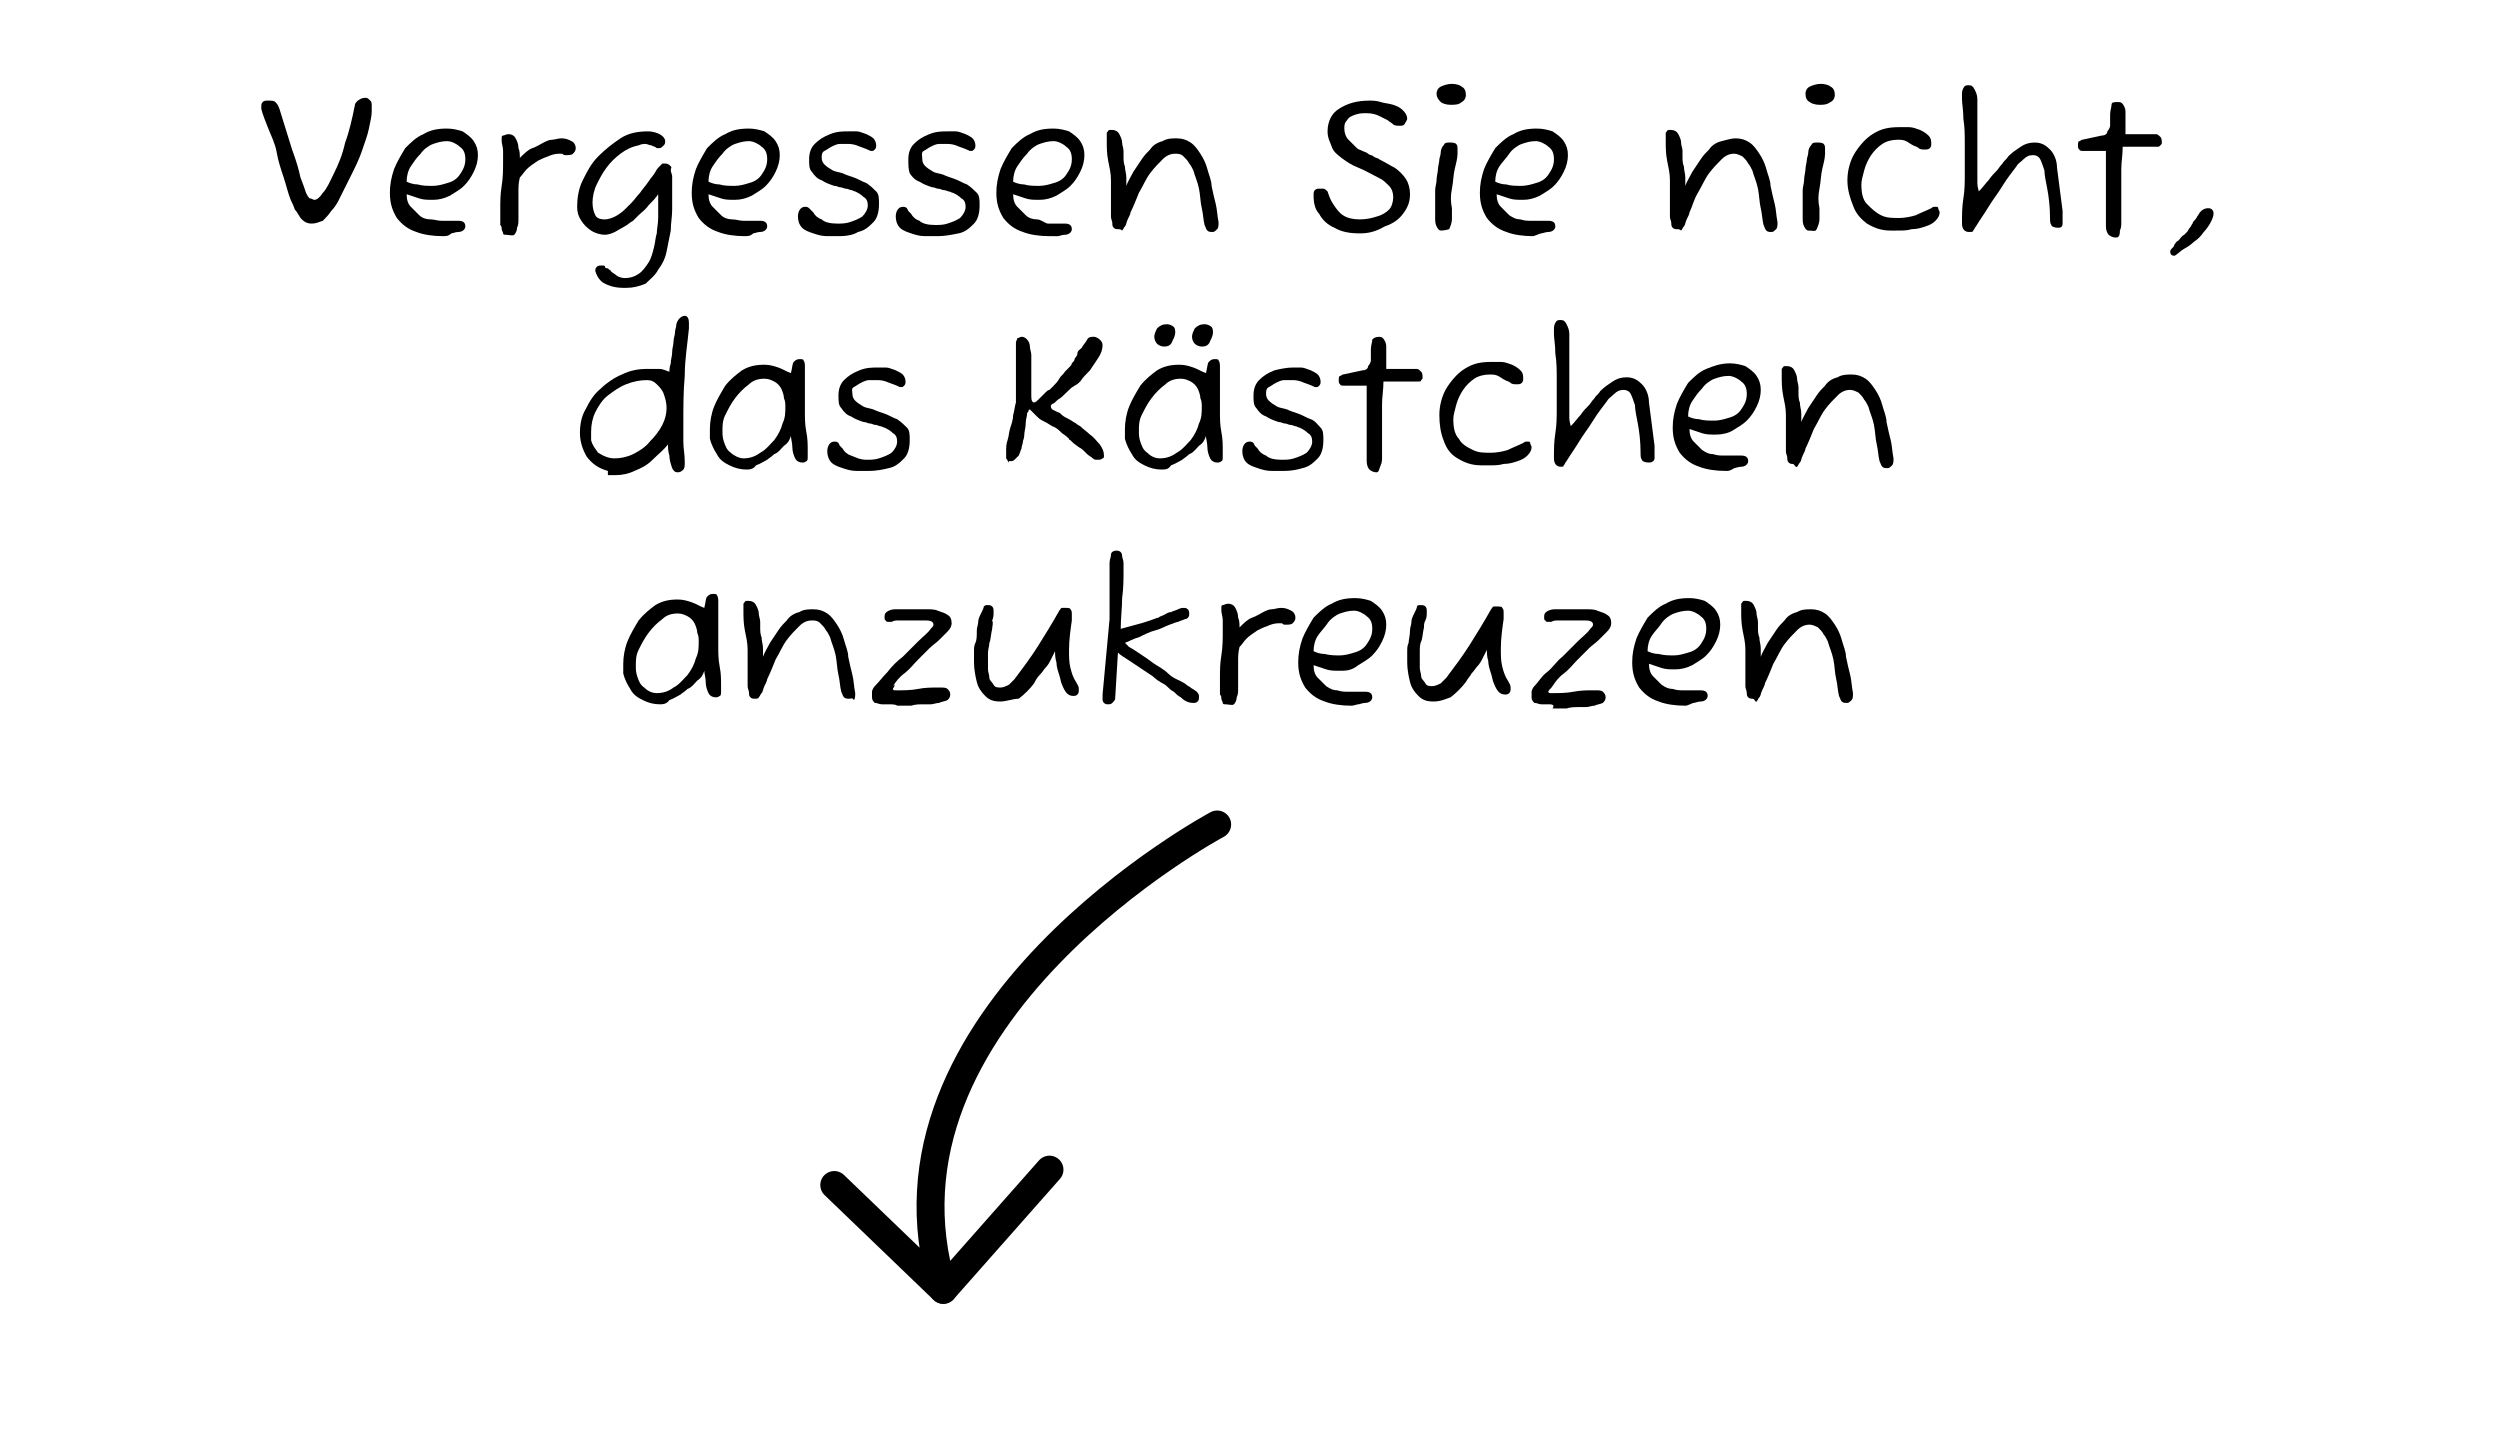<?xml version="1.0" encoding="utf-8"?>
<!-- Generator: Adobe Illustrator 27.9.0, SVG Export Plug-In . SVG Version: 6.00 Build 0)  -->
<svg version="1.1" id="Laag_1" xmlns="http://www.w3.org/2000/svg" xmlns:xlink="http://www.w3.org/1999/xlink" x="0px" y="0px"
	 viewBox="0 0 178.9 104.2" style="enable-background:new 0 0 178.9 104.2;" xml:space="preserve">
<style type="text/css">
	.st0{fill:none;stroke:#000000;stroke-width:2;stroke-linecap:round;stroke-linejoin:round;stroke-miterlimit:10;}
</style>
<path class="st0" d="M59.7,84.8l7.8,7.5C61.5,72.7,87.1,59,87.1,59"/>
<line class="st0" x1="75.1" y1="83.7" x2="67.5" y2="92.3"/>
<g>
	<path d="M22.3,16c-0.3,0-0.5-0.1-0.7-0.3c-0.2-0.2-0.3-0.5-0.5-0.7c-0.1-0.3-0.2-0.5-0.3-0.7c-0.2-0.5-0.3-1-0.5-1.6
		c-0.2-0.6-0.4-1.2-0.5-1.8s-0.4-1.2-0.6-1.7c-0.2-0.5-0.4-1-0.5-1.4V7.6c0-0.1,0-0.2,0.1-0.3c0.1-0.1,0.2-0.1,0.4-0.1
		c0.2,0,0.4,0,0.5,0.1c0.1,0.1,0.2,0.2,0.3,0.5l0.9,2.9c0.3,0.8,0.5,1.5,0.6,2c0.2,0.5,0.3,0.8,0.4,1.1c0.1,0.2,0.2,0.4,0.3,0.4
		s0.2,0.1,0.3,0.1c0.2,0,0.4-0.2,0.6-0.5c0.3-0.3,0.5-0.8,0.8-1.4s0.6-1.3,0.8-2.2c0.3-0.8,0.5-1.7,0.7-2.7c0-0.1,0.1-0.2,0.2-0.3
		C25.9,7,26,7,26.2,7c0.1,0,0.2,0.1,0.3,0.2c0.1,0.1,0.1,0.2,0.1,0.4c0,0.1,0,0.3,0,0.4c0,0.3-0.1,0.7-0.2,1.2
		c-0.1,0.5-0.3,1-0.5,1.6c-0.2,0.6-0.5,1.2-0.8,1.8c-0.3,0.6-0.6,1.2-0.9,1.8c-0.1,0.2-0.3,0.5-0.5,0.7c-0.2,0.3-0.4,0.5-0.6,0.7
		C22.8,15.9,22.6,16,22.3,16z"/>
	<path d="M31.7,16.9c-0.7,0-1.4-0.1-1.9-0.3c-0.6-0.2-1-0.5-1.4-1c-0.3-0.5-0.5-1-0.5-1.8c0-0.6,0.1-1.1,0.3-1.7
		c0.2-0.5,0.5-1,0.8-1.5c0.4-0.4,0.8-0.8,1.3-1c0.5-0.3,1-0.4,1.7-0.4c0.4,0,0.8,0.1,1.1,0.2c0.3,0.2,0.6,0.4,0.8,0.7s0.3,0.6,0.3,1
		c0,0.4-0.1,0.8-0.3,1.2c-0.2,0.4-0.4,0.7-0.7,1c-0.3,0.3-0.7,0.5-1,0.7c-0.4,0.2-0.8,0.3-1.2,0.3c-0.4,0-0.7,0-1-0.1
		s-0.6-0.2-0.9-0.3c0,0.4,0.1,0.7,0.3,0.9c0.2,0.2,0.4,0.4,0.6,0.6s0.5,0.3,0.8,0.3s0.5,0.1,0.8,0.1c0.2,0,0.4,0,0.6,0
		c0.2,0,0.4,0,0.6,0c0.3,0,0.5,0.1,0.5,0.4c0,0.2-0.2,0.4-0.5,0.4c-0.2,0-0.4,0.1-0.5,0.1C32.1,16.9,31.9,16.9,31.7,16.9z M31,13.3
		c0.3,0,0.7-0.1,1-0.2c0.4-0.1,0.7-0.3,0.9-0.6c0.2-0.3,0.4-0.6,0.4-1.1c0-0.4-0.1-0.7-0.4-0.9c-0.2-0.2-0.6-0.4-0.9-0.4
		c-0.4,0-0.7,0.1-1,0.2s-0.7,0.4-0.9,0.7c-0.3,0.3-0.5,0.6-0.7,0.9c-0.2,0.3-0.3,0.7-0.3,1.1c0.2,0.1,0.5,0.2,0.8,0.2
		C30.2,13.3,30.6,13.3,31,13.3z"/>
	<path d="M36.2,16.8c-0.1,0-0.2,0-0.2-0.1s-0.1-0.2-0.1-0.3c0-0.1,0-0.2-0.1-0.3V15c0-0.6,0-1.1,0.1-1.7s0.1-1.2,0.1-1.7
		c0-0.3,0-0.5,0-0.8c0-0.3-0.1-0.5-0.1-0.7c0,0,0-0.1,0-0.1c0,0,0-0.1,0-0.1c0-0.1,0-0.2,0.1-0.2c0.1,0,0.2-0.1,0.4-0.1
		c0.2,0,0.4,0.1,0.5,0.3c0.1,0.2,0.2,0.4,0.2,0.7c0.1,0.2,0.1,0.5,0.1,0.7c0.3-0.3,0.6-0.6,0.9-0.7s0.6-0.3,0.8-0.4
		c0.2-0.1,0.4-0.2,0.6-0.2s0.4-0.1,0.7-0.1s0.5,0.1,0.7,0.2c0.2,0.1,0.3,0.3,0.3,0.5c0,0.2-0.1,0.3-0.2,0.4
		c-0.1,0.1-0.3,0.1-0.4,0.1c0,0-0.1,0-0.1,0c0,0-0.1,0-0.1,0c-0.1,0-0.1-0.1-0.2-0.1c-0.1,0-0.2,0-0.2,0c-0.3,0-0.6,0.1-0.8,0.2
		c-0.3,0.1-0.5,0.2-0.7,0.3c-0.3,0.2-0.6,0.4-0.8,0.6s-0.3,0.4-0.5,0.6c-0.1,0.4-0.1,0.7-0.1,1s0,0.6,0,0.8c0,0.2,0,0.4,0,0.6
		c0,0.2,0,0.4,0,0.6c0,0.2,0,0.4-0.1,0.6c0,0.2-0.1,0.4-0.2,0.5S36.4,16.8,36.2,16.8z"/>
	<path d="M44.8,20.6c-0.3,0-0.6,0-1-0.1c-0.3-0.1-0.6-0.2-0.8-0.4c-0.2-0.2-0.3-0.4-0.4-0.7c0-0.1,0-0.2,0.1-0.3
		c0.1-0.1,0.2-0.1,0.4-0.1c0.1,0,0.2,0,0.2,0.1s0.1,0.1,0.2,0.1c0,0,0.1,0.1,0.1,0.1c0,0,0.1,0,0.1,0.1c0.1,0.1,0.3,0.2,0.4,0.3
		s0.4,0.2,0.6,0.2c0.4,0,0.7-0.1,1-0.3c0.3-0.2,0.5-0.5,0.7-0.8c0.2-0.3,0.3-0.7,0.4-1.1c0.1-0.4,0.1-0.7,0.2-1
		c0-0.3,0.1-0.7,0.1-1.1c0-0.4,0-0.8,0-1.1c0-0.3,0-0.5,0-0.6c-0.2,0.3-0.4,0.5-0.7,0.8c-0.2,0.3-0.5,0.5-0.7,0.7s-0.3,0.3-0.4,0.4
		c-0.2,0.1-0.4,0.3-0.6,0.4c-0.2,0.1-0.5,0.3-0.7,0.4c-0.2,0.1-0.5,0.2-0.7,0.2c-0.3,0-0.7-0.1-1-0.3c-0.3-0.2-0.5-0.4-0.7-0.7
		c-0.2-0.3-0.3-0.6-0.3-1c0-0.6,0.1-1.3,0.4-1.9s0.6-1.2,1.1-1.7c0.5-0.5,1-0.9,1.6-1.3s1.3-0.5,2-0.5c0.3,0,0.6,0.1,0.8,0.2
		s0.4,0.3,0.4,0.5c0,0.1,0,0.2-0.1,0.3c-0.1,0.1-0.2,0.2-0.3,0.2c0,0-0.1,0-0.2,0c-0.1-0.1-0.2-0.1-0.4-0.2c-0.1,0-0.3-0.1-0.4-0.1
		s-0.3,0-0.5,0.1c-0.5,0.1-0.9,0.3-1.3,0.6c-0.4,0.3-0.7,0.6-1,1c-0.3,0.4-0.5,0.8-0.7,1.2s-0.3,0.9-0.3,1.3c0,0.4,0.1,0.7,0.2,0.9
		c0.1,0.2,0.3,0.3,0.7,0.3c0.2,0,0.5-0.1,0.7-0.2c0.2-0.1,0.5-0.3,0.7-0.5c0.2-0.2,0.4-0.4,0.5-0.5c0.2-0.2,0.4-0.5,0.6-0.7
		c0.2-0.3,0.4-0.5,0.6-0.8c0.2-0.3,0.4-0.5,0.5-0.7s0.2-0.3,0.3-0.4c0.1-0.1,0.2-0.2,0.2-0.2c0.1,0,0.1,0,0.2,0
		c0.2,0,0.3,0.1,0.4,0.2S48,12,48,12.2c0,0.1,0.1,0.3,0.1,0.4v1.1c0,0.4,0,0.8,0,1.3c0,0.5-0.1,1-0.1,1.5c-0.1,0.5-0.2,1-0.3,1.5
		c-0.1,0.5-0.3,0.9-0.6,1.3c-0.2,0.4-0.6,0.7-0.9,1C45.7,20.5,45.3,20.6,44.8,20.6z"/>
	<path d="M53.3,16.9c-0.7,0-1.4-0.1-1.9-0.3c-0.6-0.2-1-0.5-1.4-1c-0.3-0.5-0.5-1-0.5-1.8c0-0.6,0.1-1.1,0.3-1.7
		c0.2-0.5,0.5-1,0.8-1.5c0.4-0.4,0.8-0.8,1.3-1c0.5-0.3,1-0.4,1.7-0.4c0.4,0,0.8,0.1,1.1,0.2c0.3,0.2,0.6,0.4,0.8,0.7s0.3,0.6,0.3,1
		c0,0.4-0.1,0.8-0.3,1.2c-0.2,0.4-0.4,0.7-0.7,1c-0.3,0.3-0.7,0.5-1,0.7c-0.4,0.2-0.8,0.3-1.2,0.3c-0.4,0-0.7,0-1-0.1
		s-0.6-0.2-0.9-0.3c0,0.4,0.1,0.7,0.3,0.9c0.2,0.2,0.4,0.4,0.6,0.6s0.5,0.3,0.8,0.3s0.5,0.1,0.8,0.1c0.2,0,0.4,0,0.6,0
		c0.2,0,0.4,0,0.6,0c0.3,0,0.5,0.1,0.5,0.4c0,0.2-0.2,0.4-0.5,0.4c-0.2,0-0.4,0.1-0.5,0.1C53.7,16.9,53.5,16.9,53.3,16.9z
		 M52.6,13.3c0.3,0,0.7-0.1,1-0.2c0.4-0.1,0.7-0.3,0.9-0.6c0.2-0.3,0.4-0.6,0.4-1.1c0-0.4-0.1-0.7-0.4-0.9c-0.2-0.2-0.6-0.4-0.9-0.4
		c-0.4,0-0.7,0.1-1,0.2s-0.7,0.4-0.9,0.7c-0.3,0.3-0.5,0.6-0.7,0.9c-0.2,0.3-0.3,0.7-0.3,1.1c0.2,0.1,0.5,0.2,0.8,0.2
		C51.8,13.3,52.2,13.3,52.6,13.3z"/>
	<path d="M60.1,16.9c-0.3,0-0.5,0-0.9,0s-0.7-0.1-1-0.2c-0.3-0.1-0.6-0.2-0.8-0.4s-0.3-0.5-0.3-0.8c0-0.4,0.2-0.7,0.5-0.7
		c0.1,0,0.2,0,0.3,0.1L58,15c0,0,0.1,0.1,0.1,0.1c0,0,0.1,0.1,0.1,0.1c0.1,0.2,0.3,0.4,0.6,0.5c0.2,0.2,0.6,0.3,1.1,0.3
		c0.3,0,0.6,0,0.9-0.1c0.3-0.1,0.6-0.2,0.9-0.4c0.2-0.2,0.4-0.5,0.4-0.8c0-0.3-0.1-0.5-0.3-0.6c-0.2-0.2-0.4-0.3-0.6-0.4
		c-0.1,0-0.2-0.1-0.3-0.1s-0.2-0.1-0.4-0.1c-0.1,0-0.2-0.1-0.4-0.1c-0.1,0-0.2-0.1-0.4-0.1c-0.3-0.1-0.6-0.2-0.9-0.4
		c-0.3-0.1-0.5-0.3-0.7-0.6c-0.2-0.2-0.2-0.5-0.2-0.9c0-0.4,0.1-0.8,0.4-1.1s0.6-0.5,1.1-0.7s0.9-0.2,1.3-0.2c0.2,0,0.4,0,0.6,0
		c0.2,0,0.4,0.1,0.7,0.2c0.2,0.1,0.4,0.2,0.5,0.3c0.1,0.1,0.2,0.3,0.2,0.5c0,0.1,0,0.2-0.1,0.3s-0.1,0.1-0.2,0.1c-0.1,0-0.1,0-0.1,0
		c-0.4-0.2-0.8-0.3-1-0.4c-0.3-0.1-0.5-0.1-0.7-0.1c-0.1,0-0.3,0-0.5,0c-0.2,0-0.4,0.1-0.6,0.2c-0.2,0.1-0.3,0.2-0.5,0.3
		s-0.2,0.3-0.2,0.5c0,0.4,0.3,0.6,0.8,0.9c0.2,0.1,0.4,0.1,0.7,0.2c0.2,0.1,0.5,0.2,0.8,0.3c0.3,0.1,0.6,0.3,0.9,0.4
		c0.3,0.2,0.5,0.4,0.7,0.6c0.2,0.2,0.2,0.5,0.2,0.9c0,0.5-0.1,1-0.4,1.3c-0.3,0.3-0.6,0.6-1.1,0.7C61.1,16.8,60.6,16.9,60.1,16.9z"
		/>
	<path d="M67.1,16.9c-0.3,0-0.5,0-0.9,0s-0.7-0.1-1-0.2c-0.3-0.1-0.6-0.2-0.8-0.4s-0.3-0.5-0.3-0.8c0-0.4,0.2-0.7,0.5-0.7
		c0.1,0,0.2,0,0.3,0.1l0.1,0.2c0,0,0.1,0.1,0.1,0.1c0,0,0.1,0.1,0.1,0.1c0.1,0.2,0.3,0.4,0.6,0.5c0.2,0.2,0.6,0.3,1.1,0.3
		c0.3,0,0.6,0,0.9-0.1c0.3-0.1,0.6-0.2,0.9-0.4c0.2-0.2,0.4-0.5,0.4-0.8c0-0.3-0.1-0.5-0.3-0.6c-0.2-0.2-0.4-0.3-0.6-0.4
		c-0.1,0-0.2-0.1-0.3-0.1s-0.2-0.1-0.4-0.1c-0.1,0-0.2-0.1-0.4-0.1c-0.1,0-0.2-0.1-0.4-0.1c-0.3-0.1-0.6-0.2-0.9-0.4
		c-0.3-0.1-0.5-0.3-0.7-0.6C65,12.1,65,11.8,65,11.4c0-0.4,0.1-0.8,0.4-1.1s0.6-0.5,1.1-0.7s0.9-0.2,1.3-0.2c0.2,0,0.4,0,0.6,0
		c0.2,0,0.4,0.1,0.7,0.2c0.2,0.1,0.4,0.2,0.5,0.3c0.1,0.1,0.2,0.3,0.2,0.5c0,0.1,0,0.2-0.1,0.3s-0.1,0.1-0.2,0.1c-0.1,0-0.1,0-0.1,0
		c-0.4-0.2-0.8-0.3-1-0.4c-0.3-0.1-0.5-0.1-0.7-0.1c-0.1,0-0.3,0-0.5,0c-0.2,0-0.4,0.1-0.6,0.2c-0.2,0.1-0.3,0.2-0.5,0.3
		S66,11.2,66,11.4c0,0.4,0.3,0.6,0.8,0.9c0.2,0.1,0.4,0.1,0.7,0.2c0.2,0.1,0.5,0.2,0.8,0.3c0.3,0.1,0.6,0.3,0.9,0.4
		c0.3,0.2,0.5,0.4,0.7,0.6c0.2,0.2,0.2,0.5,0.2,0.9c0,0.5-0.1,1-0.4,1.3c-0.3,0.3-0.6,0.6-1.1,0.7C68.1,16.8,67.6,16.9,67.1,16.9z"
		/>
	<path d="M75.1,16.9c-0.7,0-1.4-0.1-1.9-0.3c-0.6-0.2-1-0.5-1.4-1c-0.3-0.5-0.5-1-0.5-1.8c0-0.6,0.1-1.1,0.3-1.7
		c0.2-0.5,0.5-1,0.8-1.5c0.4-0.4,0.8-0.8,1.3-1c0.5-0.3,1-0.4,1.7-0.4c0.4,0,0.8,0.1,1.1,0.2c0.3,0.2,0.6,0.4,0.8,0.7s0.3,0.6,0.3,1
		c0,0.4-0.1,0.8-0.3,1.2c-0.2,0.4-0.4,0.7-0.7,1c-0.3,0.3-0.7,0.5-1,0.7c-0.4,0.2-0.8,0.3-1.2,0.3c-0.4,0-0.7,0-1-0.1
		s-0.6-0.2-0.9-0.3c0,0.4,0.1,0.7,0.3,0.9c0.2,0.2,0.4,0.4,0.6,0.6s0.5,0.3,0.8,0.3S74.8,16,75,16c0.2,0,0.4,0,0.6,0
		c0.2,0,0.4,0,0.6,0c0.3,0,0.5,0.1,0.5,0.4c0,0.2-0.2,0.4-0.5,0.4c-0.2,0-0.4,0.1-0.5,0.1C75.5,16.9,75.3,16.9,75.1,16.9z
		 M74.4,13.3c0.3,0,0.7-0.1,1-0.2c0.4-0.1,0.7-0.3,0.9-0.6c0.2-0.3,0.4-0.6,0.4-1.1c0-0.4-0.1-0.7-0.4-0.9c-0.2-0.2-0.6-0.4-0.9-0.4
		c-0.4,0-0.7,0.1-1,0.2s-0.7,0.4-0.9,0.7c-0.3,0.3-0.5,0.6-0.7,0.9c-0.2,0.3-0.3,0.7-0.3,1.1c0.2,0.1,0.5,0.2,0.8,0.2
		C73.6,13.3,74,13.3,74.4,13.3z"/>
	<path d="M80,16.4c-0.1,0-0.2,0-0.3-0.1c-0.1-0.1-0.1-0.2-0.1-0.3c0-0.2-0.1-0.3-0.1-0.5V15c0-0.3,0-0.6,0-0.8c0-0.2,0-0.5,0-0.7
		c0-0.1,0-0.2,0-0.3c0-0.1,0-0.2,0-0.3c0-0.5-0.1-0.9-0.2-1.4s-0.1-1-0.1-1.4V9.5c0.1-0.1,0.1-0.2,0.2-0.2c0.1,0,0.1,0,0.2,0
		c0.2,0,0.4,0.1,0.5,0.3c0.1,0.2,0.2,0.4,0.2,0.6c0,0.2,0.1,0.4,0.1,0.6c0,0.1,0,0.2,0,0.4c0,0.2,0,0.5,0.1,0.7
		c0,0.3,0.1,0.5,0.1,0.8c0,0.2,0,0.4,0,0.6c0.1-0.3,0.3-0.6,0.5-1c0.2-0.3,0.4-0.6,0.6-0.9s0.4-0.5,0.6-0.7c0.2-0.3,0.5-0.5,0.9-0.6
		c0.3-0.2,0.7-0.2,1-0.2c0.4,0,0.7,0.1,1,0.3c0.3,0.2,0.5,0.5,0.7,0.8c0.2,0.3,0.4,0.7,0.5,1.1s0.3,0.8,0.3,1.2
		c0.1,0.5,0.2,0.9,0.3,1.3s0.1,0.8,0.2,1.3c0,0.2,0,0.4-0.1,0.5c-0.1,0.1-0.2,0.2-0.3,0.2c-0.2,0-0.3,0-0.4-0.1s-0.1-0.2-0.2-0.4
		c-0.1-0.4-0.1-0.8-0.2-1.2c-0.1-0.4-0.1-0.9-0.2-1.4c-0.1-0.5-0.3-0.9-0.4-1.3c-0.1-0.2-0.2-0.4-0.3-0.5c-0.1-0.2-0.2-0.3-0.4-0.5
		s-0.4-0.2-0.6-0.2c-0.3,0-0.6,0.1-0.9,0.4c-0.3,0.3-0.6,0.6-0.9,1c-0.3,0.4-0.5,0.9-0.8,1.4c-0.2,0.5-0.4,1-0.6,1.4
		c0,0.1-0.1,0.3-0.2,0.5c-0.1,0.2-0.1,0.4-0.2,0.5c-0.1,0.1-0.1,0.2-0.2,0.3C80.2,16.4,80.1,16.4,80,16.4z"/>
	<path d="M97.3,16.7c-0.7,0-1.3-0.1-1.8-0.4c-0.5-0.2-0.9-0.6-1.1-1C94.1,15,94,14.5,94,14c0-0.2,0-0.3,0.1-0.4
		c0.1-0.1,0.2-0.1,0.4-0.1c0,0,0.1,0,0.2,0c0.1,0,0.2,0.1,0.3,0.2c0.1,0.3,0.2,0.6,0.4,0.9s0.4,0.6,0.7,0.8s0.7,0.3,1.2,0.3
		c0.5,0,0.9-0.1,1.2-0.2c0.4-0.1,0.7-0.3,0.9-0.5s0.3-0.6,0.3-0.9c0-0.3-0.1-0.6-0.3-0.8c-0.2-0.2-0.4-0.4-0.6-0.5
		c-0.6-0.3-1.1-0.6-1.6-0.8c-0.5-0.2-0.8-0.4-1.2-0.7s-0.6-0.5-0.7-0.8S95,9.9,95,9.4c0-0.7,0.3-1.3,0.8-1.6
		c0.6-0.4,1.3-0.6,2.2-0.6c0.2,0,0.5,0,0.8,0.1c0.3,0.1,0.6,0.1,0.9,0.2c0.3,0.1,0.5,0.2,0.7,0.4c0.2,0.2,0.3,0.4,0.3,0.6
		c0,0.1-0.1,0.2-0.2,0.4C100.4,9,100.3,9,100.2,9c-0.2,0-0.4,0-0.5-0.1c-0.1-0.1-0.3-0.2-0.4-0.3c-0.2-0.1-0.4-0.2-0.6-0.3
		s-0.5-0.2-0.9-0.2c-0.3,0-0.5,0-0.8,0.1c-0.3,0.1-0.5,0.2-0.6,0.4c-0.2,0.2-0.2,0.4-0.2,0.6c0,0.3,0.1,0.6,0.3,0.8s0.4,0.4,0.6,0.6
		c0.1,0.1,0.2,0.1,0.4,0.2s0.3,0.1,0.4,0.2c0.1,0.1,0.3,0.1,0.4,0.2c0.1,0.1,0.3,0.1,0.4,0.2c0.4,0.2,0.7,0.4,1.1,0.6
		c0.3,0.2,0.6,0.5,0.8,0.8s0.3,0.7,0.3,1.1c0,0.6-0.2,1-0.5,1.4c-0.3,0.4-0.7,0.7-1.3,0.9C98.4,16.6,97.9,16.7,97.3,16.7z"/>
	<path d="M103.1,16.5c-0.1,0-0.2-0.1-0.3-0.3s-0.1-0.4-0.1-0.6c0-0.3,0-0.5,0-0.8c0-0.1,0-0.3,0-0.4c0-0.1,0-0.3,0-0.4
		c0,0,0-0.2,0-0.4s0.1-0.5,0.1-0.7c0-0.3,0.1-0.6,0.1-0.8s0.1-0.5,0.1-0.7c0-0.1,0.1-0.3,0.1-0.5c0-0.2,0.1-0.4,0.2-0.5
		c0.1-0.2,0.2-0.2,0.4-0.2c0.2,0,0.4,0,0.5,0.1c0.1,0.1,0.1,0.2,0.1,0.4c0,0,0,0.1,0,0.1c0,0,0,0.1,0,0.2c0,0.3-0.1,0.7-0.2,1.1
		c-0.1,0.4-0.1,0.9-0.2,1.4c-0.1,0.5-0.1,0.9,0,1.4c0,0.1,0,0.2,0,0.4c0,0.1,0,0.3,0,0.4c0,0.2-0.1,0.5-0.2,0.7
		C103.7,16.4,103.4,16.5,103.1,16.5z M103.8,7.5c-0.3,0-0.6-0.1-0.7-0.2s-0.3-0.3-0.3-0.6c0-0.2,0.1-0.4,0.3-0.5
		c0.2-0.1,0.5-0.2,0.8-0.2c0.3,0,0.6,0.1,0.7,0.2c0.2,0.1,0.3,0.3,0.3,0.6c0,0.2-0.1,0.4-0.3,0.5C104.4,7.5,104.1,7.5,103.8,7.5z"/>
	<path d="M109.7,16.9c-0.7,0-1.4-0.1-1.9-0.3c-0.6-0.2-1-0.5-1.4-1c-0.3-0.5-0.5-1-0.5-1.8c0-0.6,0.1-1.1,0.3-1.7
		c0.2-0.5,0.5-1,0.8-1.5c0.4-0.4,0.8-0.8,1.3-1c0.5-0.3,1-0.4,1.7-0.4c0.4,0,0.8,0.1,1.1,0.2c0.3,0.2,0.6,0.4,0.8,0.7s0.3,0.6,0.3,1
		c0,0.4-0.1,0.8-0.3,1.2c-0.2,0.4-0.4,0.7-0.7,1c-0.3,0.3-0.7,0.5-1,0.7c-0.4,0.2-0.8,0.3-1.2,0.3c-0.4,0-0.7,0-1-0.1
		s-0.6-0.2-0.9-0.3c0,0.4,0.1,0.7,0.3,0.9c0.2,0.2,0.4,0.4,0.6,0.6c0.3,0.2,0.5,0.3,0.8,0.3c0.3,0.1,0.5,0.1,0.8,0.1
		c0.2,0,0.4,0,0.6,0c0.2,0,0.4,0,0.6,0c0.3,0,0.5,0.1,0.5,0.4c0,0.2-0.2,0.4-0.5,0.4c-0.2,0-0.4,0.1-0.5,0.1S109.8,16.9,109.7,16.9z
		 M108.9,13.3c0.3,0,0.7-0.1,1-0.2c0.4-0.1,0.7-0.3,0.9-0.6c0.2-0.3,0.4-0.6,0.4-1.1c0-0.4-0.1-0.7-0.4-0.9
		c-0.2-0.2-0.6-0.4-0.9-0.4c-0.4,0-0.7,0.1-1,0.2s-0.7,0.4-0.9,0.7s-0.5,0.6-0.7,0.9c-0.2,0.3-0.3,0.7-0.3,1.1
		c0.2,0.1,0.5,0.2,0.8,0.2C108.1,13.3,108.5,13.3,108.9,13.3z"/>
	<path d="M120,16.4c-0.1,0-0.2,0-0.3-0.1c-0.1-0.1-0.1-0.2-0.1-0.3c0-0.2-0.1-0.3-0.1-0.5V15c0-0.3,0-0.6,0-0.8c0-0.2,0-0.5,0-0.7
		c0-0.1,0-0.2,0-0.3c0-0.1,0-0.2,0-0.3c0-0.5-0.1-0.9-0.2-1.4s-0.1-1-0.1-1.4V9.5c0.1-0.1,0.1-0.2,0.2-0.2c0.1,0,0.1,0,0.2,0
		c0.2,0,0.4,0.1,0.5,0.3c0.1,0.2,0.2,0.4,0.2,0.6s0.1,0.4,0.1,0.6c0,0.1,0,0.2,0,0.4c0,0.2,0,0.5,0.1,0.7c0,0.3,0.1,0.5,0.1,0.8
		c0,0.2,0,0.4,0,0.6c0.1-0.3,0.3-0.6,0.5-1c0.2-0.3,0.4-0.6,0.6-0.9s0.4-0.5,0.6-0.7c0.2-0.3,0.5-0.5,0.9-0.6s0.7-0.2,1-0.2
		c0.4,0,0.7,0.1,1,0.3s0.5,0.5,0.7,0.8c0.2,0.3,0.4,0.7,0.5,1.1c0.1,0.4,0.3,0.8,0.3,1.2c0.1,0.5,0.2,0.9,0.3,1.3s0.1,0.8,0.2,1.3
		c0,0.2,0,0.4-0.1,0.5c-0.1,0.1-0.2,0.2-0.3,0.2c-0.2,0-0.3,0-0.4-0.1c-0.1-0.1-0.1-0.2-0.2-0.4c-0.1-0.4-0.1-0.8-0.2-1.2
		c-0.1-0.4-0.1-0.9-0.2-1.4c-0.1-0.5-0.3-0.9-0.4-1.3c-0.1-0.2-0.2-0.4-0.3-0.5c-0.1-0.2-0.2-0.3-0.4-0.5c-0.2-0.1-0.4-0.2-0.6-0.2
		c-0.3,0-0.6,0.1-0.9,0.4s-0.6,0.6-0.9,1c-0.3,0.4-0.5,0.9-0.8,1.4s-0.4,1-0.6,1.4c0,0.1-0.1,0.3-0.2,0.5c-0.1,0.2-0.1,0.4-0.2,0.5
		c-0.1,0.1-0.1,0.2-0.2,0.3C120.2,16.4,120.1,16.4,120,16.4z"/>
	<path d="M129.4,16.5c-0.1,0-0.2-0.1-0.3-0.3c-0.1-0.2-0.1-0.4-0.1-0.6c0-0.3,0-0.5,0-0.8c0-0.1,0-0.3,0-0.4c0-0.1,0-0.3,0-0.4
		c0,0,0-0.2,0-0.4c0-0.2,0.1-0.5,0.1-0.7c0-0.3,0.1-0.6,0.1-0.8s0.1-0.5,0.1-0.7c0-0.1,0.1-0.3,0.1-0.5c0-0.2,0.1-0.4,0.2-0.5
		c0.1-0.2,0.2-0.2,0.4-0.2c0.2,0,0.4,0,0.5,0.1c0.1,0.1,0.1,0.2,0.1,0.4c0,0,0,0.1,0,0.1c0,0,0,0.1,0,0.2c0,0.3-0.1,0.7-0.2,1.1
		s-0.1,0.9-0.2,1.4c-0.1,0.5-0.1,0.9,0,1.4c0,0.1,0,0.2,0,0.4c0,0.1,0,0.3,0,0.4c0,0.2-0.1,0.5-0.2,0.7S129.8,16.5,129.4,16.5z
		 M130.2,7.5c-0.3,0-0.6-0.1-0.7-0.2c-0.2-0.1-0.3-0.3-0.3-0.6c0-0.2,0.1-0.4,0.3-0.5c0.2-0.1,0.5-0.2,0.8-0.2s0.6,0.1,0.7,0.2
		c0.2,0.1,0.3,0.3,0.3,0.6c0,0.2-0.1,0.4-0.3,0.5C130.7,7.5,130.5,7.5,130.2,7.5z"/>
	<path d="M135.3,16.5c-0.7,0-1.2-0.2-1.7-0.5c-0.4-0.3-0.8-0.7-1-1.3c-0.2-0.5-0.4-1.1-0.4-1.8c0-0.7,0.2-1.4,0.5-1.9
		s0.8-1.1,1.3-1.4c0.6-0.4,1.2-0.5,1.9-0.5c0.2,0,0.4,0,0.7,0c0.3,0,0.5,0.1,0.8,0.2c0.2,0.1,0.4,0.2,0.6,0.4
		c0.2,0.2,0.2,0.4,0.2,0.6c0,0.1,0,0.2-0.1,0.3c-0.1,0.1-0.2,0.1-0.4,0.1c-0.1,0-0.3,0-0.4-0.1c-0.1-0.1-0.2-0.1-0.4-0.2
		c-0.2-0.1-0.3-0.2-0.5-0.3s-0.4-0.1-0.6-0.1c-0.4,0-0.8,0.1-1.1,0.3c-0.3,0.2-0.6,0.5-0.8,0.8c-0.2,0.3-0.4,0.7-0.5,1.1
		c-0.1,0.4-0.2,0.7-0.2,1c0,0.6,0.1,1.1,0.4,1.4s0.6,0.6,1,0.8c0.4,0.2,0.8,0.2,1.3,0.2c0.4,0,0.9-0.1,1.2-0.2
		c0.4-0.2,0.7-0.3,1.1-0.5c0.1-0.1,0.2-0.1,0.3-0.1c0.1,0,0.2,0,0.2,0.1c0,0.1,0.1,0.2,0.1,0.3c0,0.2-0.1,0.4-0.3,0.6
		c-0.2,0.2-0.4,0.3-0.7,0.4c-0.3,0.1-0.6,0.2-1,0.2c-0.3,0.1-0.7,0.1-0.9,0.1C135.7,16.5,135.4,16.5,135.3,16.5z"/>
	<path d="M140.9,16.6c-0.3,0-0.5-0.2-0.5-0.6c0-0.6,0-1.2,0.1-1.8c0.1-0.6,0.1-1.2,0.1-1.8c0-0.7,0-1.3,0-2s0-1.3-0.1-1.9
		c0-0.6-0.1-1.1-0.1-1.4c0-0.1,0-0.1,0-0.2c0-0.1,0-0.1,0-0.1c0-0.2,0-0.3,0.1-0.5s0.2-0.2,0.4-0.2c0.2,0,0.3,0.1,0.4,0.3
		c0.1,0.2,0.2,0.4,0.2,0.7c0,0.3,0,0.5,0,0.7c0,0.3,0,0.7,0,1.2c0,0.5,0,0.9,0,1.4c0,0.5,0,1,0,1.5c0,0.5,0,0.9,0,1.2
		c0,0.3,0.1,0.5,0.1,0.6c0.3-0.3,0.5-0.6,0.7-0.8c0.2-0.3,0.4-0.5,0.6-0.7c0.1-0.1,0.2-0.3,0.4-0.5c0.1-0.2,0.3-0.3,0.4-0.5
		c0.3-0.3,0.6-0.5,0.9-0.7c0.3-0.2,0.6-0.3,1-0.3c0.5,0,0.8,0.2,1.1,0.5c0.3,0.3,0.5,0.8,0.5,1.3l0.4,3.1v0.4c0,0.2,0,0.4,0,0.5
		c0,0.2-0.1,0.3-0.3,0.3c-0.3,0-0.5-0.1-0.5-0.2c-0.1-0.1-0.1-0.3-0.1-0.5c0-0.8-0.1-1.6-0.2-2.1s-0.2-1-0.2-1.3
		c-0.1-0.3-0.2-0.6-0.3-0.8c-0.1-0.2-0.3-0.3-0.5-0.3c-0.3,0-0.5,0.1-0.7,0.3c-0.2,0.2-0.4,0.3-0.5,0.5c-0.3,0.4-0.7,0.9-1,1.4
		c-0.3,0.5-0.7,1-1,1.5s-0.6,0.9-0.9,1.4c-0.1,0.1-0.1,0.2-0.2,0.3C141.2,16.6,141.1,16.6,140.9,16.6z"/>
	<path d="M151.4,17c-0.2,0-0.4-0.1-0.5-0.2c-0.1-0.1-0.2-0.3-0.2-0.6c0-0.2,0-0.4,0-0.7c0-0.1,0-0.2,0-0.3c0-0.1,0-0.2,0-0.2
		c0-0.7,0-1.4,0-2c0-0.7,0-1.4,0-2.2c-0.3,0-0.6,0-0.9,0c-0.2,0-0.4,0-0.7,0c-0.1,0-0.3,0-0.3-0.1c-0.1-0.1-0.1-0.1-0.1-0.3
		c0-0.1,0-0.3,0.1-0.3s0.1-0.1,0.2-0.1l1.4-0.3c0.2,0,0.4-0.1,0.4-0.3c0.1-0.1,0.2-0.3,0.2-0.4c0-0.1,0-0.1,0-0.2c0-0.1,0-0.1,0-0.2
		c0-0.1,0-0.1,0-0.2c0-0.1,0-0.1,0-0.2c0-0.3,0.1-0.5,0.1-0.7s0.2-0.2,0.5-0.2c0.2,0,0.3,0.1,0.4,0.3s0.1,0.3,0.1,0.5
		c0,0.1,0,0.3,0,0.5c0,0.2,0,0.4,0,0.6c0,0.2,0,0.4,0,0.4h2.2c0.1,0,0.2,0.1,0.3,0.2c0.1,0.1,0.1,0.3,0.1,0.4c0,0.1,0,0.1-0.1,0.2
		s-0.1,0.1-0.2,0.1c-0.1,0-0.3,0-0.5,0c-0.3,0-0.5,0-0.8,0c-0.3,0-0.6,0-0.8,0c-0.2,0-0.3,0-0.4,0c0,0.6-0.1,1.1-0.1,1.6
		c0,0.5,0,1,0,1.5c0,0.3,0,0.6,0,0.9c0,0.3,0,0.6,0,0.9c0,0,0,0.1,0,0.2c0,0.1,0,0.2,0,0.3c0,0.2,0,0.4-0.1,0.6
		C151.7,16.9,151.6,17,151.4,17z"/>
	<path d="M155.6,18.3c-0.2,0-0.3-0.1-0.3-0.3c0,0,0-0.1,0.1-0.2c0,0,0.1-0.1,0.1-0.1s0.1-0.1,0.1-0.2c0.1-0.1,0.1-0.2,0.3-0.3
		c0.1-0.1,0.2-0.3,0.4-0.4c0.1-0.1,0.2-0.2,0.2-0.2c0.1-0.1,0.1-0.2,0.2-0.3c0.1-0.1,0.1-0.2,0.2-0.3c0-0.1,0.1-0.2,0.2-0.3
		c0.1-0.1,0.1-0.2,0.2-0.3c0.2-0.4,0.5-0.5,0.7-0.5c0.1,0,0.2,0,0.3,0.1s0.1,0.2,0.1,0.3c0,0.2-0.1,0.4-0.2,0.6
		c-0.1,0.2-0.3,0.5-0.5,0.7c-0.2,0.3-0.4,0.5-0.7,0.7c-0.2,0.2-0.5,0.4-0.7,0.5S155.7,18.3,155.6,18.3z"/>
	<path d="M43.5,33.7c-0.7-0.2-1.1-0.5-1.5-1c-0.3-0.5-0.5-1.1-0.5-1.7c0-0.6,0.1-1.2,0.4-1.7c0.3-0.6,0.6-1.1,1.1-1.5
		c0.4-0.4,1-0.8,1.5-1c0.6-0.3,1.2-0.4,1.8-0.4c0.4,0,0.6,0,0.9,0c0.2,0,0.4,0.1,0.7,0.2c0-0.1,0-0.3,0.1-0.6c0-0.3,0.1-0.5,0.1-0.8
		c0-0.3,0.1-0.5,0.1-0.8c0-0.2,0.1-0.4,0.1-0.6c0-0.2,0.1-0.4,0.1-0.6c0.1-0.4,0.4-0.6,0.6-0.6c0.2,0,0.3,0.2,0.3,0.5
		c0,0,0,0.1,0,0.2c0,0.1,0,0.1,0,0.2c-0.1,1.1-0.3,2.2-0.3,3.4c-0.1,1.1-0.1,2.2-0.1,3.3c0,0.5,0,0.9,0,1.4c0,0.5,0.1,0.9,0.1,1.4
		c0,0.3,0,0.5-0.1,0.6s-0.2,0.2-0.4,0.2c-0.2,0-0.3-0.1-0.4-0.3c-0.1-0.3-0.2-0.6-0.2-0.9c-0.1-0.3-0.1-0.6-0.1-0.8
		c-0.3,0.4-0.7,0.7-1.1,1.1s-0.8,0.6-1.3,0.8c-0.4,0.2-0.9,0.3-1.3,0.3H43.5z M44,32.8c0.4,0,0.9-0.1,1.3-0.3s0.9-0.5,1.2-0.9
		c0.4-0.4,0.7-0.8,0.9-1.2s0.3-0.8,0.3-1.2c0-0.4-0.1-0.7-0.2-1s-0.3-0.5-0.5-0.7c-0.2-0.2-0.4-0.3-0.7-0.3c-0.5,0-1,0.1-1.5,0.3
		c-0.5,0.2-0.9,0.5-1.3,0.8s-0.7,0.8-0.9,1.2s-0.3,0.9-0.3,1.4v0.6c0.1,0.4,0.3,0.6,0.5,0.9C43.3,32.7,43.6,32.8,44,32.8z"/>
	<path d="M53.4,33.6c-0.4,0-0.8-0.1-1.2-0.3c-0.4-0.2-0.7-0.4-0.9-0.8c-0.2-0.3-0.4-0.7-0.5-1.1v-0.7c0-0.5,0.1-1.1,0.3-1.6
		c0.2-0.5,0.5-1,0.8-1.5c0.4-0.5,0.8-0.8,1.2-1.1c0.5-0.3,1-0.4,1.6-0.4c0.4,0,0.7,0.1,1,0.2c0.3,0.1,0.6,0.3,0.9,0.4
		c0.1-0.4,0.1-0.7,0.2-0.8s0.2-0.2,0.4-0.2c0.2,0,0.3,0,0.3,0.1c0.1,0.1,0.1,0.3,0.1,0.5c0,0.6,0,1.1,0,1.6c0,0.5,0,1.1,0,1.6
		c0,0.4,0,0.9,0.1,1.4c0.1,0.5,0.1,0.9,0.1,1.4c0,0.1,0,0.3,0,0.4c0,0.1,0,0.3-0.1,0.3c-0.1,0.1-0.2,0.1-0.3,0.1
		c-0.2,0-0.4-0.1-0.5-0.3c-0.1-0.2-0.2-0.5-0.2-0.8c0-0.3-0.1-0.6-0.1-0.8c-0.1,0.3-0.2,0.5-0.5,0.7c-0.2,0.2-0.4,0.5-0.7,0.6
		c-0.2,0.2-0.4,0.3-0.5,0.4c-0.1,0.1-0.1,0.1,0,0c-0.2,0.1-0.5,0.3-0.8,0.4C53.9,33.6,53.6,33.6,53.4,33.6z M53.2,32.8
		c0.4,0,0.8-0.1,1.2-0.4c0.4-0.2,0.7-0.6,1-0.9c0.3-0.4,0.5-0.8,0.6-1.2c0.2-0.4,0.2-0.8,0.2-1.2c0-0.2,0-0.4-0.1-0.6
		c0-0.2-0.1-0.5-0.2-0.7c-0.1-0.2-0.3-0.4-0.5-0.5c-0.2-0.1-0.4-0.2-0.7-0.2c-0.4,0-0.8,0.1-1.1,0.4c-0.4,0.3-0.7,0.6-1,1
		c-0.3,0.4-0.5,0.8-0.7,1.2s-0.2,0.8-0.2,1.1c0,0.3,0,0.5,0.1,0.8c0.1,0.3,0.2,0.6,0.5,0.8C52.5,32.6,52.9,32.8,53.2,32.8z"/>
	<path d="M62.2,33.7c-0.3,0-0.5,0-0.9,0s-0.7-0.1-1-0.2c-0.3-0.1-0.6-0.2-0.8-0.4s-0.3-0.5-0.3-0.8c0-0.4,0.2-0.7,0.5-0.7
		c0.1,0,0.2,0,0.3,0.1l0.1,0.2c0,0,0.1,0.1,0.1,0.1c0,0,0.1,0.1,0.1,0.1c0.1,0.2,0.3,0.4,0.6,0.5s0.6,0.3,1.1,0.3
		c0.3,0,0.6,0,0.9-0.1s0.6-0.2,0.9-0.4c0.2-0.2,0.4-0.5,0.4-0.8c0-0.3-0.1-0.5-0.3-0.6c-0.2-0.2-0.4-0.3-0.6-0.4
		c-0.1,0-0.2-0.1-0.3-0.1s-0.2-0.1-0.4-0.1c-0.1,0-0.2-0.1-0.4-0.1c-0.1,0-0.2-0.1-0.4-0.1c-0.3-0.1-0.6-0.2-0.9-0.4
		c-0.3-0.1-0.5-0.3-0.7-0.6c-0.2-0.2-0.2-0.5-0.2-0.9c0-0.4,0.1-0.8,0.4-1.1s0.6-0.5,1.1-0.7s0.9-0.2,1.3-0.2c0.2,0,0.4,0,0.6,0
		c0.2,0,0.4,0.1,0.7,0.2c0.2,0.1,0.4,0.2,0.5,0.3c0.1,0.1,0.2,0.3,0.2,0.5c0,0.1,0,0.2-0.1,0.3s-0.1,0.1-0.2,0.1c-0.1,0-0.1,0-0.1,0
		c-0.4-0.2-0.8-0.3-1-0.4c-0.3-0.1-0.5-0.1-0.7-0.1c-0.1,0-0.3,0-0.5,0c-0.2,0-0.4,0.1-0.6,0.2c-0.2,0.1-0.3,0.2-0.5,0.3
		S61,28,61,28.2c0,0.4,0.3,0.6,0.8,0.9c0.2,0.1,0.4,0.1,0.7,0.2c0.2,0.1,0.5,0.2,0.8,0.3c0.3,0.1,0.6,0.3,0.9,0.4
		c0.3,0.2,0.5,0.4,0.7,0.6c0.2,0.2,0.2,0.5,0.2,0.9c0,0.5-0.1,1-0.4,1.3c-0.3,0.3-0.6,0.6-1.1,0.7C63.2,33.6,62.7,33.7,62.2,33.7z"
		/>
	<path d="M72.2,33.1c-0.1-0.1-0.1-0.2-0.2-0.3c0-0.1,0-0.3,0-0.5c0-0.3,0-0.5,0.1-0.8c0.1-0.3,0.1-0.6,0.2-0.9
		c0.1-0.3,0.2-0.6,0.2-0.9c0.1-0.3,0.1-0.6,0.2-0.9v-1.1c0-0.4,0-0.9,0-1.3c0-0.4,0-0.9,0-1.3v-0.6c0-0.1,0.1-0.2,0.1-0.3
		c0.1,0,0.2-0.1,0.3-0.1c0.2,0,0.3,0.1,0.4,0.2s0.2,0.3,0.2,0.5s0.1,0.4,0.1,0.6c0,0.2,0,0.4,0,0.5c0,0.1,0,0.2,0,0.4s0,0.5,0,0.7
		c0,0.3,0,0.5,0,0.8s0,0.5,0,0.6c0,0.3,0.1,0.4,0.2,0.4c0.1,0,0.2-0.1,0.3-0.2c0,0,0.1-0.1,0.2-0.2c0.1-0.1,0.2-0.2,0.3-0.3
		c0.1-0.1,0.2-0.2,0.3-0.2c0.1-0.1,0.2-0.2,0.3-0.3c0.1-0.1,0.3-0.3,0.4-0.5c0.1-0.2,0.3-0.3,0.4-0.5c0.1-0.1,0.2-0.2,0.3-0.3
		c0.1-0.1,0.2-0.2,0.2-0.3c0.1-0.1,0.2-0.2,0.2-0.3s0.2-0.2,0.2-0.4s0.2-0.3,0.3-0.4c0.1-0.2,0.3-0.4,0.4-0.6
		c0.1-0.2,0.3-0.2,0.5-0.2c0.1,0,0.3,0.1,0.4,0.2c0.1,0.1,0.2,0.2,0.2,0.4c0,0.3-0.1,0.6-0.3,0.9c-0.2,0.3-0.4,0.6-0.6,0.9
		c-0.3,0.3-0.5,0.5-0.7,0.8c-0.1,0.1-0.2,0.2-0.4,0.3s-0.4,0.3-0.6,0.5c-0.2,0.2-0.4,0.4-0.6,0.5c-0.2,0.2-0.3,0.3-0.4,0.3
		c-0.1,0.1-0.1,0.1-0.1,0.2c0,0,0,0.1,0.1,0.2l0.4,0.2c0.1,0,0.2,0.1,0.3,0.2s0.3,0.2,0.5,0.3s0.3,0.2,0.5,0.3
		c0.1,0.1,0.3,0.2,0.3,0.2c0.2,0.2,0.5,0.4,0.7,0.6c0.3,0.2,0.5,0.5,0.7,0.7c0.2,0.3,0.3,0.5,0.3,0.8c0,0.1,0,0.2-0.1,0.2
		c-0.1,0.1-0.2,0.1-0.4,0.1c-0.1,0-0.2,0-0.3-0.1c-0.1-0.1-0.3-0.2-0.4-0.3c0,0-0.1-0.1-0.2-0.2c-0.1-0.1-0.2-0.2-0.4-0.3l-0.4-0.3
		c-0.1-0.1-0.1-0.1-0.2-0.2c-0.1,0-0.1-0.1-0.1-0.1c-0.1-0.1-0.2-0.2-0.5-0.4c-0.2-0.2-0.4-0.4-0.7-0.5c-0.3-0.2-0.5-0.3-0.7-0.4
		c-0.2-0.1-0.3-0.2-0.4-0.3l-0.3-0.3c0,0,0,0-0.1-0.1c0,0-0.1-0.1-0.1-0.1c0,0-0.1,0-0.1,0.1s-0.1,0.1-0.1,0.2
		c0,0.2-0.1,0.4-0.1,0.7s-0.1,0.6-0.1,0.8c0,0.3-0.1,0.4-0.1,0.5c0,0.2-0.1,0.3-0.1,0.5c-0.1,0.2-0.1,0.3-0.2,0.5
		c-0.1,0.1-0.2,0.2-0.3,0.3c-0.1,0.1-0.2,0.1-0.3,0.1H72.2z"/>
	<path d="M83.1,33.6c-0.4,0-0.8-0.1-1.2-0.3c-0.4-0.2-0.7-0.4-0.9-0.8c-0.2-0.3-0.4-0.7-0.5-1.1v-0.7c0-0.5,0.1-1.1,0.3-1.6
		c0.2-0.5,0.5-1,0.8-1.5c0.4-0.5,0.8-0.8,1.2-1.1c0.5-0.3,1-0.4,1.6-0.4c0.4,0,0.7,0.1,1,0.2c0.3,0.1,0.6,0.3,0.9,0.4
		c0.1-0.4,0.1-0.7,0.2-0.8s0.2-0.2,0.4-0.2c0.2,0,0.3,0,0.3,0.1c0.1,0.1,0.1,0.3,0.1,0.5c0,0.6,0,1.1,0,1.6c0,0.5,0,1.1,0,1.6
		c0,0.4,0,0.9,0.1,1.4c0.1,0.5,0.1,0.9,0.1,1.4c0,0.1,0,0.3,0,0.4c0,0.1,0,0.3-0.1,0.3c-0.1,0.1-0.2,0.1-0.3,0.1
		c-0.2,0-0.4-0.1-0.5-0.3c-0.1-0.2-0.2-0.5-0.2-0.8c0-0.3-0.1-0.6-0.1-0.8c-0.1,0.3-0.2,0.5-0.5,0.7c-0.2,0.2-0.4,0.5-0.7,0.6
		c-0.2,0.2-0.4,0.3-0.5,0.4c-0.1,0.1-0.1,0.1,0,0c-0.2,0.1-0.5,0.3-0.8,0.4C83.6,33.6,83.4,33.6,83.1,33.6z M83,32.8
		c0.4,0,0.8-0.1,1.2-0.4c0.4-0.2,0.7-0.6,1-0.9c0.3-0.4,0.5-0.8,0.6-1.2c0.2-0.4,0.2-0.8,0.2-1.2c0-0.2,0-0.4-0.1-0.6
		c0-0.2-0.1-0.5-0.2-0.7c-0.1-0.2-0.3-0.4-0.5-0.5c-0.2-0.1-0.4-0.2-0.7-0.2c-0.4,0-0.8,0.1-1.1,0.4c-0.4,0.3-0.7,0.6-1,1
		c-0.3,0.4-0.5,0.8-0.7,1.2s-0.2,0.8-0.2,1.1c0,0.3,0,0.5,0.1,0.8c0.1,0.3,0.2,0.6,0.5,0.8C82.3,32.6,82.6,32.8,83,32.8z M83.3,24.8
		c-0.2,0-0.4-0.1-0.5-0.2s-0.2-0.3-0.2-0.5c0-0.2,0.1-0.4,0.2-0.6c0.2-0.2,0.4-0.3,0.7-0.3c0.2,0,0.4,0.1,0.5,0.2
		c0.1,0.1,0.1,0.3,0.1,0.4c0,0.2-0.1,0.4-0.2,0.6C83.8,24.7,83.6,24.8,83.3,24.8z M86,24.8c-0.2,0-0.4-0.1-0.5-0.2
		c-0.1-0.1-0.2-0.3-0.2-0.5c0-0.2,0.1-0.4,0.2-0.6c0.2-0.2,0.4-0.3,0.7-0.3c0.2,0,0.4,0.1,0.5,0.2c0.1,0.1,0.1,0.3,0.1,0.4
		c0,0.2-0.1,0.4-0.2,0.6C86.5,24.7,86.3,24.8,86,24.8z"/>
	<path d="M91.9,33.7c-0.3,0-0.5,0-0.9,0s-0.7-0.1-1-0.2c-0.3-0.1-0.6-0.2-0.8-0.4s-0.3-0.5-0.3-0.8c0-0.4,0.2-0.7,0.5-0.7
		c0.1,0,0.2,0,0.3,0.1l0.1,0.2c0,0,0.1,0.1,0.1,0.1c0,0,0.1,0.1,0.1,0.1c0.1,0.2,0.3,0.4,0.6,0.5c0.2,0.2,0.6,0.3,1.1,0.3
		c0.3,0,0.6,0,0.9-0.1s0.6-0.2,0.9-0.4c0.2-0.2,0.4-0.5,0.4-0.8c0-0.3-0.1-0.5-0.3-0.6c-0.2-0.2-0.4-0.3-0.6-0.4
		c-0.1,0-0.2-0.1-0.3-0.1c-0.1,0-0.2-0.1-0.4-0.1c-0.1,0-0.2-0.1-0.4-0.1c-0.1,0-0.2-0.1-0.4-0.1c-0.3-0.1-0.6-0.2-0.9-0.4
		c-0.3-0.1-0.5-0.3-0.7-0.6c-0.2-0.2-0.2-0.5-0.2-0.9c0-0.4,0.1-0.8,0.4-1.1c0.3-0.3,0.6-0.5,1.1-0.7c0.4-0.1,0.9-0.2,1.3-0.2
		c0.2,0,0.4,0,0.6,0c0.2,0,0.4,0.1,0.7,0.2c0.2,0.1,0.4,0.2,0.5,0.3c0.1,0.1,0.2,0.3,0.2,0.5c0,0.1,0,0.2-0.1,0.3s-0.1,0.1-0.2,0.1
		c-0.1,0-0.1,0-0.1,0c-0.4-0.2-0.8-0.3-1-0.4c-0.3-0.1-0.5-0.1-0.7-0.1c-0.1,0-0.3,0-0.5,0c-0.2,0-0.4,0.1-0.6,0.2
		c-0.2,0.1-0.3,0.2-0.5,0.3s-0.2,0.3-0.2,0.5c0,0.4,0.3,0.6,0.8,0.9c0.2,0.1,0.4,0.1,0.7,0.2c0.2,0.1,0.5,0.2,0.8,0.3
		c0.3,0.1,0.6,0.3,0.9,0.4s0.5,0.4,0.7,0.6s0.2,0.5,0.2,0.9c0,0.5-0.1,1-0.4,1.3c-0.3,0.3-0.6,0.6-1.1,0.7
		C92.9,33.6,92.4,33.7,91.9,33.7z"/>
	<path d="M98.5,33.8c-0.2,0-0.4-0.1-0.5-0.2c-0.1-0.1-0.2-0.3-0.2-0.6c0-0.2,0-0.4,0-0.7c0-0.1,0-0.2,0-0.3c0-0.1,0-0.2,0-0.2
		c0-0.7,0-1.4,0-2c0-0.7,0-1.4,0-2.2c-0.3,0-0.6,0-0.9,0c-0.2,0-0.4,0-0.7,0c-0.1,0-0.3,0-0.3-0.1c-0.1-0.1-0.1-0.1-0.1-0.3
		c0-0.1,0-0.3,0.1-0.3s0.1-0.1,0.2-0.1l1.4-0.3c0.2,0,0.4-0.1,0.4-0.3c0.1-0.1,0.2-0.3,0.2-0.4c0-0.1,0-0.1,0-0.2c0-0.1,0-0.1,0-0.2
		c0-0.1,0-0.1,0-0.2c0-0.1,0-0.1,0-0.2c0-0.3,0.1-0.5,0.1-0.7c0.1-0.1,0.2-0.2,0.5-0.2c0.2,0,0.3,0.1,0.4,0.3s0.1,0.3,0.1,0.5
		c0,0.1,0,0.3,0,0.5s0,0.4,0,0.6c0,0.2,0,0.4,0,0.4h2.2c0.1,0,0.2,0.1,0.3,0.2c0.1,0.1,0.1,0.3,0.1,0.4c0,0.1,0,0.1-0.1,0.2
		c0,0.1-0.1,0.1-0.2,0.1c-0.1,0-0.3,0-0.5,0c-0.3,0-0.5,0-0.8,0c-0.3,0-0.6,0-0.8,0c-0.2,0-0.4,0-0.4,0c0,0.6-0.1,1.1-0.1,1.6
		c0,0.5,0,1,0,1.5c0,0.3,0,0.6,0,0.9c0,0.3,0,0.6,0,0.9c0,0,0,0.1,0,0.2c0,0.1,0,0.2,0,0.3c0,0.2,0,0.4-0.1,0.6S98.7,33.8,98.5,33.8
		z"/>
	<path d="M106,33.3c-0.7,0-1.2-0.2-1.7-0.5s-0.8-0.7-1-1.3c-0.2-0.5-0.3-1.1-0.3-1.8c0-0.7,0.2-1.4,0.5-1.9s0.8-1.1,1.3-1.4
		c0.6-0.4,1.2-0.5,1.9-0.5c0.2,0,0.4,0,0.7,0s0.5,0.1,0.8,0.2c0.2,0.1,0.4,0.2,0.6,0.4c0.2,0.2,0.2,0.4,0.2,0.6c0,0.1,0,0.2-0.1,0.3
		c-0.1,0.1-0.2,0.1-0.4,0.1c-0.1,0-0.3,0-0.4-0.1c-0.1-0.1-0.2-0.1-0.4-0.2c-0.2-0.1-0.3-0.2-0.5-0.3c-0.2-0.1-0.4-0.1-0.6-0.1
		c-0.4,0-0.8,0.1-1.1,0.3c-0.3,0.2-0.6,0.5-0.8,0.8c-0.2,0.3-0.4,0.7-0.5,1.1c-0.1,0.4-0.2,0.7-0.2,1c0,0.6,0.1,1.1,0.4,1.4
		c0.2,0.4,0.6,0.6,1,0.8c0.4,0.2,0.8,0.2,1.3,0.2c0.4,0,0.9-0.1,1.2-0.2c0.4-0.2,0.7-0.3,1.1-0.5c0.1-0.1,0.2-0.1,0.3-0.1
		c0.1,0,0.2,0,0.2,0.1s0.1,0.2,0.1,0.3c0,0.2-0.1,0.4-0.3,0.6c-0.2,0.2-0.4,0.3-0.7,0.4c-0.3,0.1-0.6,0.2-1,0.2
		c-0.3,0.1-0.7,0.1-0.9,0.1C106.4,33.3,106.2,33.3,106,33.3z"/>
	<path d="M111.7,33.4c-0.3,0-0.5-0.2-0.5-0.6c0-0.6,0-1.2,0.1-1.8c0.1-0.6,0.1-1.2,0.1-1.8c0-0.7,0-1.3,0-2c0-0.7,0-1.3-0.1-1.9
		c0-0.6-0.1-1.1-0.1-1.4c0-0.1,0-0.1,0-0.2c0-0.1,0-0.1,0-0.1c0-0.2,0-0.3,0.1-0.5s0.2-0.2,0.4-0.2c0.2,0,0.3,0.1,0.4,0.3
		s0.2,0.4,0.2,0.7c0,0.3,0,0.5,0,0.7c0,0.3,0,0.7,0,1.2c0,0.5,0,0.9,0,1.4c0,0.5,0,1,0,1.5c0,0.5,0,0.9,0,1.2c0,0.3,0.1,0.5,0.1,0.6
		c0.3-0.3,0.5-0.6,0.7-0.8c0.2-0.3,0.4-0.5,0.6-0.7c0.1-0.1,0.2-0.3,0.4-0.5c0.1-0.2,0.3-0.3,0.4-0.5c0.3-0.3,0.6-0.5,0.9-0.7
		c0.3-0.2,0.6-0.3,1-0.3c0.5,0,0.8,0.2,1.1,0.5c0.3,0.3,0.5,0.8,0.5,1.3l0.4,3.1v0.4c0,0.2,0,0.4,0,0.5s-0.1,0.3-0.4,0.3
		c-0.3,0-0.5-0.1-0.5-0.2c-0.1-0.1-0.1-0.3-0.1-0.5c0-0.8-0.1-1.6-0.2-2.1s-0.2-1-0.2-1.3c-0.1-0.3-0.2-0.6-0.3-0.8
		c-0.1-0.2-0.3-0.3-0.5-0.3c-0.3,0-0.5,0.1-0.7,0.3c-0.2,0.2-0.4,0.3-0.5,0.5c-0.3,0.4-0.7,0.9-1,1.4c-0.3,0.5-0.7,1-1,1.5
		s-0.6,0.9-0.9,1.4c-0.1,0.1-0.1,0.2-0.2,0.3C111.9,33.4,111.8,33.4,111.7,33.4z"/>
	<path d="M123.5,33.7c-0.7,0-1.4-0.1-1.9-0.3c-0.6-0.2-1-0.5-1.4-1c-0.3-0.5-0.5-1-0.5-1.8c0-0.6,0.1-1.1,0.3-1.7
		c0.2-0.5,0.5-1,0.8-1.5c0.4-0.4,0.8-0.8,1.3-1s1-0.4,1.7-0.4c0.4,0,0.8,0.1,1.1,0.2c0.3,0.2,0.6,0.4,0.8,0.7s0.3,0.6,0.3,1
		c0,0.4-0.1,0.8-0.3,1.2c-0.2,0.4-0.4,0.7-0.7,1s-0.7,0.5-1,0.7s-0.8,0.3-1.2,0.3c-0.4,0-0.7,0-1-0.1s-0.6-0.2-0.9-0.3
		c0,0.4,0.1,0.7,0.3,0.9c0.2,0.2,0.4,0.4,0.6,0.6c0.3,0.2,0.5,0.3,0.8,0.3c0.3,0.1,0.5,0.1,0.8,0.1c0.2,0,0.4,0,0.6,0
		c0.2,0,0.4,0,0.6,0c0.3,0,0.5,0.1,0.5,0.4c0,0.2-0.2,0.4-0.5,0.4c-0.2,0-0.4,0.1-0.5,0.1C123.8,33.7,123.7,33.7,123.5,33.7z
		 M122.7,30.1c0.3,0,0.7-0.1,1-0.2c0.4-0.1,0.7-0.3,0.9-0.6c0.2-0.3,0.4-0.6,0.4-1.1c0-0.4-0.1-0.7-0.4-0.9
		c-0.2-0.2-0.6-0.4-0.9-0.4c-0.4,0-0.7,0.1-1,0.2s-0.7,0.4-0.9,0.7c-0.3,0.3-0.5,0.6-0.7,0.9c-0.2,0.3-0.3,0.7-0.3,1.1
		c0.2,0.1,0.5,0.2,0.8,0.2C121.9,30.1,122.3,30.1,122.7,30.1z"/>
	<path d="M128.3,33.2c-0.1,0-0.2,0-0.3-0.1s-0.1-0.2-0.1-0.3c0-0.2-0.1-0.3-0.1-0.5v-0.5c0-0.3,0-0.6,0-0.8c0-0.2,0-0.5,0-0.7
		c0-0.1,0-0.2,0-0.3s0-0.2,0-0.3c0-0.5-0.1-0.9-0.2-1.4s-0.1-1-0.1-1.4v-0.5c0.1-0.1,0.1-0.2,0.2-0.2c0.1,0,0.1,0,0.2,0
		c0.2,0,0.4,0.1,0.5,0.3c0.1,0.2,0.2,0.4,0.2,0.6c0,0.2,0.1,0.4,0.1,0.6c0,0.1,0,0.2,0,0.4c0,0.2,0,0.5,0.1,0.7
		c0,0.3,0.1,0.5,0.1,0.8s0,0.4,0,0.6c0.1-0.3,0.3-0.6,0.5-1c0.2-0.3,0.4-0.6,0.6-0.9s0.4-0.5,0.6-0.7c0.2-0.3,0.5-0.5,0.9-0.6
		c0.3-0.2,0.7-0.2,1-0.2c0.4,0,0.7,0.1,1,0.3c0.3,0.2,0.5,0.5,0.7,0.8c0.2,0.3,0.4,0.7,0.5,1.1c0.1,0.4,0.3,0.8,0.3,1.2
		c0.1,0.5,0.2,0.9,0.3,1.3s0.1,0.8,0.2,1.3c0,0.2,0,0.4-0.1,0.5c-0.1,0.1-0.2,0.2-0.3,0.2c-0.2,0-0.3,0-0.4-0.1
		c-0.1-0.1-0.1-0.2-0.2-0.4c-0.1-0.4-0.1-0.8-0.2-1.2c-0.1-0.4-0.1-0.9-0.2-1.4s-0.3-0.9-0.4-1.3c-0.1-0.2-0.2-0.4-0.3-0.5
		c-0.1-0.2-0.2-0.3-0.4-0.5c-0.2-0.1-0.4-0.2-0.6-0.2c-0.3,0-0.6,0.1-0.9,0.4c-0.3,0.3-0.6,0.6-0.9,1c-0.3,0.4-0.5,0.9-0.8,1.4
		c-0.2,0.5-0.4,1-0.6,1.4c0,0.1-0.1,0.3-0.2,0.5c-0.1,0.2-0.1,0.4-0.2,0.5c-0.1,0.1-0.1,0.2-0.2,0.3S128.4,33.2,128.3,33.2z"/>
	<path d="M47.2,50.4c-0.4,0-0.8-0.1-1.2-0.3c-0.4-0.2-0.7-0.4-0.9-0.8c-0.2-0.3-0.4-0.7-0.5-1.1v-0.7c0-0.5,0.1-1.1,0.3-1.6
		c0.2-0.5,0.5-1,0.8-1.5c0.4-0.5,0.8-0.8,1.2-1.1c0.5-0.3,1-0.4,1.6-0.4c0.4,0,0.7,0.1,1,0.2c0.3,0.1,0.6,0.3,0.9,0.4
		c0.1-0.4,0.1-0.7,0.2-0.8s0.2-0.2,0.4-0.2c0.2,0,0.3,0,0.3,0.1c0.1,0.1,0.1,0.3,0.1,0.5c0,0.6,0,1.1,0,1.6c0,0.5,0,1.1,0,1.6
		c0,0.4,0,0.9,0.1,1.4c0.1,0.5,0.1,0.9,0.1,1.4c0,0.1,0,0.3,0,0.4c0,0.1,0,0.3-0.1,0.3c-0.1,0.1-0.2,0.1-0.3,0.1
		c-0.2,0-0.4-0.1-0.5-0.3c-0.1-0.2-0.2-0.5-0.2-0.8c0-0.3-0.1-0.6-0.1-0.8c-0.1,0.3-0.2,0.5-0.5,0.7c-0.2,0.2-0.4,0.5-0.7,0.6
		c-0.2,0.2-0.4,0.3-0.5,0.4c-0.1,0.1-0.1,0.1,0,0c-0.2,0.1-0.5,0.3-0.8,0.4C47.7,50.4,47.4,50.4,47.2,50.4z M47,49.6
		c0.4,0,0.8-0.1,1.2-0.4c0.4-0.2,0.7-0.6,1-0.9c0.3-0.4,0.5-0.8,0.6-1.2c0.2-0.4,0.2-0.8,0.2-1.2c0-0.2,0-0.4-0.1-0.6
		c0-0.2-0.1-0.5-0.2-0.7c-0.1-0.2-0.3-0.4-0.5-0.5c-0.2-0.1-0.4-0.2-0.7-0.2c-0.4,0-0.8,0.1-1.1,0.4c-0.4,0.3-0.7,0.6-1,1
		c-0.3,0.4-0.5,0.8-0.7,1.2s-0.2,0.8-0.2,1.1c0,0.3,0,0.5,0.1,0.8c0.1,0.3,0.2,0.6,0.5,0.8C46.3,49.4,46.6,49.6,47,49.6z"/>
	<path d="M54,50c-0.1,0-0.2,0-0.3-0.1c-0.1-0.1-0.1-0.2-0.1-0.3c0-0.2-0.1-0.3-0.1-0.5v-0.5c0-0.3,0-0.6,0-0.8c0-0.2,0-0.5,0-0.7
		c0-0.1,0-0.2,0-0.3c0-0.1,0-0.2,0-0.3c0-0.5-0.1-0.9-0.2-1.4s-0.1-1-0.1-1.4v-0.5c0.1-0.1,0.1-0.2,0.2-0.2c0.1,0,0.1,0,0.2,0
		c0.2,0,0.4,0.1,0.5,0.3c0.1,0.2,0.2,0.4,0.2,0.6c0,0.2,0.1,0.4,0.1,0.6c0,0.1,0,0.2,0,0.4c0,0.2,0,0.5,0.1,0.7
		c0,0.3,0.1,0.5,0.1,0.8c0,0.2,0,0.4,0,0.6c0.1-0.3,0.3-0.6,0.5-1c0.2-0.3,0.4-0.6,0.6-0.9s0.4-0.5,0.6-0.7c0.2-0.3,0.5-0.5,0.9-0.6
		c0.3-0.2,0.7-0.2,1-0.2c0.4,0,0.7,0.1,1,0.3c0.3,0.2,0.5,0.5,0.7,0.8c0.2,0.3,0.4,0.7,0.5,1.1s0.3,0.8,0.3,1.2
		c0.1,0.5,0.2,0.9,0.3,1.3s0.1,0.8,0.2,1.3c0,0.2,0,0.4-0.1,0.5C61,49.9,60.9,50,60.8,50c-0.2,0-0.3,0-0.4-0.1s-0.1-0.2-0.2-0.4
		c-0.1-0.4-0.1-0.8-0.2-1.2c-0.1-0.4-0.1-0.9-0.2-1.4c-0.1-0.5-0.3-0.9-0.4-1.3c-0.1-0.2-0.2-0.4-0.3-0.5c-0.1-0.2-0.2-0.3-0.4-0.5
		s-0.4-0.2-0.6-0.2c-0.3,0-0.6,0.1-0.9,0.4c-0.3,0.3-0.6,0.6-0.9,1c-0.3,0.4-0.5,0.9-0.8,1.4c-0.2,0.5-0.4,1-0.6,1.4
		c0,0.1-0.1,0.3-0.2,0.5c-0.1,0.2-0.1,0.4-0.2,0.5c-0.1,0.1-0.1,0.2-0.2,0.3C54.3,50,54.1,50,54,50z"/>
	<path d="M63.6,50.4c-0.1,0-0.3,0-0.5,0s-0.3-0.1-0.5-0.1c-0.1-0.1-0.2-0.2-0.2-0.4c0-0.2,0-0.3,0-0.4c0-0.1,0.1-0.3,0.2-0.4
		c0.3-0.3,0.6-0.7,0.9-1c0.3-0.4,0.7-0.8,1.1-1.1c0.4-0.4,0.7-0.7,1.1-1.1s0.7-0.6,0.9-0.9c0.1-0.1,0.2-0.2,0.2-0.3
		c0-0.2-0.2-0.3-0.5-0.3h-0.8c-0.3,0-0.5,0-0.7,0c-0.2,0-0.3,0-0.5,0c-0.2,0-0.3,0-0.5,0.1c0,0-0.1,0-0.1,0c0,0-0.1,0-0.1,0
		c-0.1,0-0.2,0-0.2-0.1c-0.1,0-0.1-0.1-0.1-0.3c0-0.2,0.1-0.3,0.3-0.4c0.2-0.1,0.4-0.1,0.5-0.1c0.2,0,0.4,0,0.6,0c0.2,0,0.5,0,0.8,0
		c0.3,0,0.6,0,0.8,0c0.3,0,0.6,0,0.8,0.1c0.3,0.1,0.6,0.2,0.7,0.3c0.2,0.1,0.3,0.3,0.3,0.6c0,0.2-0.1,0.4-0.3,0.6s-0.4,0.4-0.6,0.6
		c-0.2,0.2-0.5,0.4-0.7,0.6c-0.2,0.2-0.5,0.5-0.8,0.8c-0.3,0.3-0.6,0.7-1,1s-0.6,0.6-0.8,0.9C64.1,48.9,64,49,64,49.1
		c0,0.1-0.1,0.1-0.1,0.2c0,0.1,0.1,0.1,0.2,0.1c0.6,0,1.1,0,1.6-0.1c0.5-0.1,1-0.1,1.4-0.1c0,0,0.1,0,0.1,0s0.1,0,0.1,0
		c0.2,0,0.4,0,0.5,0.1s0.2,0.2,0.2,0.4c0,0.2-0.1,0.3-0.2,0.4c-0.2,0.1-0.4,0.1-0.6,0.2c-0.2,0-0.4,0.1-0.6,0.1c-0.1,0-0.3,0-0.5,0
		c-0.3,0-0.6,0-0.9,0.1c-0.3,0-0.7,0-1,0C64.1,50.4,63.8,50.4,63.6,50.4z"/>
	<path d="M71.6,50.2c-0.5,0-0.8-0.1-1.1-0.4c-0.3-0.3-0.5-0.6-0.6-1s-0.2-0.9-0.2-1.4c0-0.3,0-0.6,0-0.8c0-0.2,0-0.4,0.1-0.6
		s0.1-0.5,0.1-0.9c0-0.2,0.1-0.4,0.1-0.6c0-0.2,0.1-0.4,0.2-0.6c0.1-0.2,0.2-0.4,0.2-0.5c0.1-0.1,0.2-0.1,0.2-0.1
		c0.2,0,0.3,0,0.4,0.1c0.1,0.1,0.1,0.2,0.1,0.4c0,0.2,0,0.4-0.1,0.6C71.1,44.6,71,44.8,71,45c-0.1,0.4-0.1,0.8-0.2,1
		c0,0.2-0.1,0.5-0.1,0.7c0,0.2,0,0.4,0,0.7c0,0.1,0,0.3,0,0.5c0,0.2,0.1,0.4,0.1,0.6s0.2,0.3,0.3,0.5s0.3,0.2,0.5,0.2
		c0.2,0,0.4-0.1,0.6-0.2c0.2-0.2,0.3-0.3,0.4-0.4c0.6-0.8,1.2-1.6,1.7-2.4c0.5-0.8,1-1.6,1.5-2.5c0.1-0.1,0.1-0.2,0.2-0.2
		c0,0,0.1,0,0.2,0c0.2,0,0.4,0,0.4,0.1c0.1,0.1,0.1,0.2,0.1,0.4c0,0.1,0,0.2,0,0.4c-0.1,0.7-0.2,1.4-0.2,2.1c0,0.5,0,0.9,0.1,1.3
		c0.1,0.4,0.2,0.7,0.4,1c0.1,0.2,0.2,0.3,0.2,0.5c0,0.2,0,0.3-0.1,0.4c-0.1,0.1-0.2,0.1-0.3,0.1c-0.4,0-0.6-0.3-0.8-0.8
		c-0.1-0.2-0.1-0.4-0.2-0.7c-0.1-0.3-0.2-0.6-0.2-0.9c-0.1-0.3-0.1-0.6-0.1-0.8c-0.1,0.2-0.2,0.4-0.3,0.6c-0.1,0.2-0.2,0.4-0.4,0.6
		c-0.1,0.1-0.2,0.3-0.4,0.5s-0.3,0.4-0.4,0.6c-0.3,0.4-0.7,0.8-1.1,1.1C72.5,50,72,50.2,71.6,50.2z"/>
	<path d="M79.3,50.4c-0.1,0-0.2,0-0.3-0.1s-0.1-0.2-0.1-0.3v-0.3l0.5-5.4v-3.4c0-0.2,0-0.3,0-0.6s0.1-0.4,0.1-0.6s0.2-0.3,0.4-0.3
		s0.4,0.1,0.4,0.4c0,0.1,0.1,0.3,0.1,0.5c0,0.2,0,0.3,0,0.5c0,0.6,0,1.3-0.1,2c0,0.7-0.1,1.4-0.1,2.2c0.4-0.1,0.7-0.2,1.1-0.3
		c0.4-0.1,0.7-0.2,1-0.3c0.3-0.1,0.5-0.2,0.6-0.2c0.1-0.1,0.2-0.1,0.4-0.2c0.2-0.1,0.3-0.2,0.5-0.2c0.2-0.1,0.3-0.1,0.5-0.2
		c0.2-0.1,0.3-0.1,0.4-0.1c0.1,0,0.2,0,0.3,0.1c0.1,0.1,0.1,0.2,0.1,0.4c0,0.1-0.1,0.3-0.3,0.3c-0.2,0.1-0.3,0.1-0.5,0.2
		c-0.1,0-0.3,0.1-0.6,0.2s-0.6,0.3-1,0.4s-0.8,0.3-1.2,0.5c-0.4,0.1-0.7,0.3-1,0.4c0,0,0.1,0.1,0.3,0.3c0.2,0.1,0.5,0.3,0.8,0.5
		s0.6,0.4,1,0.7c0.3,0.2,0.7,0.4,1,0.7s0.6,0.4,0.8,0.5c0.2,0.1,0.4,0.2,0.5,0.3c0.1,0.1,0.2,0.1,0.3,0.2c0.1,0.1,0.2,0.1,0.3,0.2
		c0.2,0.1,0.3,0.3,0.3,0.4c0,0.2,0,0.3-0.1,0.4s-0.2,0.1-0.3,0.1c-0.3,0-0.6-0.1-0.9-0.4c-0.2-0.1-0.3-0.2-0.5-0.4
		c-0.2-0.1-0.3-0.2-0.4-0.3c-0.1-0.1-0.2-0.2-0.4-0.3c-0.2-0.1-0.5-0.3-0.7-0.5c-0.3-0.2-0.6-0.4-0.9-0.6c-0.3-0.2-0.6-0.4-0.9-0.6
		c-0.3-0.2-0.5-0.3-0.7-0.5L79.8,50c0,0.1-0.1,0.2-0.2,0.3C79.5,50.4,79.4,50.4,79.3,50.4z"/>
	<path d="M87.7,50.4c-0.1,0-0.2,0-0.2-0.1s-0.1-0.2-0.1-0.3c0-0.1,0-0.2-0.1-0.3v-1.1c0-0.6,0-1.1,0.1-1.7s0.1-1.2,0.1-1.7
		c0-0.3,0-0.5,0-0.8c0-0.3-0.1-0.5-0.1-0.7c0,0,0-0.1,0-0.1c0,0,0-0.1,0-0.1c0-0.1,0-0.2,0.1-0.2c0.1,0,0.2-0.1,0.4-0.1
		c0.2,0,0.4,0.1,0.5,0.3c0.1,0.2,0.2,0.4,0.2,0.7c0.1,0.2,0.1,0.5,0.1,0.7c0.3-0.3,0.6-0.6,0.9-0.7s0.6-0.3,0.8-0.4
		c0.2-0.1,0.4-0.2,0.6-0.2s0.4-0.1,0.7-0.1c0.3,0,0.5,0.1,0.7,0.2s0.3,0.3,0.3,0.5c0,0.2-0.1,0.3-0.2,0.4c-0.1,0.1-0.3,0.1-0.4,0.1
		c0,0-0.1,0-0.1,0c0,0-0.1,0-0.1,0c-0.1,0-0.1-0.1-0.2-0.1s-0.2,0-0.2,0c-0.3,0-0.6,0.1-0.8,0.2c-0.3,0.1-0.5,0.2-0.7,0.3
		c-0.3,0.2-0.6,0.4-0.8,0.6s-0.3,0.4-0.5,0.6c-0.1,0.4-0.1,0.7-0.1,1s0,0.6,0,0.8c0,0.2,0,0.4,0,0.6c0,0.2,0,0.4,0,0.6
		c0,0.2,0,0.4-0.1,0.6c0,0.2-0.1,0.4-0.2,0.5S87.9,50.4,87.7,50.4z"/>
	<path d="M96.7,50.5c-0.7,0-1.4-0.1-1.9-0.3c-0.6-0.2-1-0.5-1.4-1c-0.3-0.5-0.5-1-0.5-1.8c0-0.6,0.1-1.1,0.3-1.7
		c0.2-0.5,0.5-1,0.8-1.5c0.4-0.4,0.8-0.8,1.3-1c0.5-0.3,1-0.4,1.7-0.4c0.4,0,0.8,0.1,1.1,0.2c0.3,0.2,0.6,0.4,0.8,0.7s0.3,0.6,0.3,1
		c0,0.4-0.1,0.8-0.3,1.2c-0.2,0.4-0.4,0.7-0.7,1c-0.3,0.3-0.7,0.5-1,0.7C96.7,48,96.3,48,95.9,48c-0.4,0-0.7,0-1-0.1
		s-0.6-0.2-0.9-0.3c0,0.4,0.1,0.7,0.3,0.9c0.2,0.2,0.4,0.4,0.6,0.6c0.3,0.2,0.5,0.3,0.8,0.3c0.3,0.1,0.5,0.1,0.8,0.1
		c0.2,0,0.4,0,0.6,0s0.4,0,0.6,0c0.3,0,0.5,0.1,0.5,0.4c0,0.2-0.2,0.4-0.5,0.4c-0.2,0-0.4,0.1-0.5,0.1S96.9,50.5,96.7,50.5z
		 M95.9,46.9c0.3,0,0.7-0.1,1-0.2c0.4-0.1,0.7-0.3,0.9-0.6c0.2-0.3,0.4-0.6,0.4-1.1c0-0.4-0.1-0.7-0.4-0.9c-0.2-0.2-0.6-0.4-0.9-0.4
		c-0.4,0-0.7,0.1-1,0.2s-0.7,0.4-0.9,0.7s-0.5,0.6-0.7,0.9c-0.2,0.3-0.3,0.7-0.3,1.1c0.2,0.1,0.5,0.2,0.8,0.2
		C95.2,46.9,95.5,46.9,95.9,46.9z"/>
	<path d="M102.6,50.2c-0.5,0-0.8-0.1-1.1-0.4c-0.3-0.3-0.5-0.6-0.6-1c-0.1-0.4-0.2-0.9-0.2-1.4c0-0.3,0-0.6,0-0.8
		c0-0.2,0-0.4,0.1-0.6c0-0.2,0.1-0.5,0.1-0.9c0-0.2,0.1-0.4,0.1-0.6c0-0.2,0.1-0.4,0.2-0.6c0.1-0.2,0.2-0.4,0.2-0.5s0.2-0.1,0.2-0.1
		c0.2,0,0.3,0,0.4,0.1c0.1,0.1,0.1,0.2,0.1,0.4c0,0.2,0,0.4-0.1,0.6c-0.1,0.2-0.1,0.3-0.1,0.5c-0.1,0.4-0.1,0.8-0.2,1
		s-0.1,0.5-0.1,0.7c0,0.2,0,0.4,0,0.7c0,0.1,0,0.3,0,0.5c0,0.2,0.1,0.4,0.1,0.6s0.2,0.3,0.3,0.5s0.3,0.2,0.5,0.2
		c0.2,0,0.4-0.1,0.6-0.2c0.2-0.2,0.3-0.3,0.4-0.4c0.6-0.8,1.2-1.6,1.7-2.4c0.5-0.8,1-1.6,1.5-2.5c0.1-0.1,0.1-0.2,0.2-0.2
		c0,0,0.1,0,0.2,0c0.2,0,0.4,0,0.4,0.1c0.1,0.1,0.1,0.2,0.1,0.4c0,0.1,0,0.2,0,0.4c-0.1,0.7-0.2,1.4-0.2,2.1c0,0.5,0,0.9,0.1,1.3
		c0.1,0.4,0.2,0.7,0.4,1c0.1,0.2,0.2,0.3,0.2,0.5c0,0.2,0,0.3-0.1,0.4c-0.1,0.1-0.2,0.1-0.3,0.1c-0.4,0-0.6-0.3-0.8-0.8
		c-0.1-0.2-0.1-0.4-0.2-0.7c-0.1-0.3-0.2-0.6-0.2-0.9c-0.1-0.3-0.1-0.6-0.1-0.8c-0.1,0.2-0.2,0.4-0.3,0.6c-0.1,0.2-0.2,0.4-0.4,0.6
		c-0.1,0.1-0.2,0.3-0.4,0.5c-0.1,0.2-0.3,0.4-0.4,0.6c-0.3,0.4-0.7,0.8-1.1,1.1C103.5,50,103.1,50.2,102.6,50.2z"/>
	<path d="M110.8,50.4c-0.1,0-0.3,0-0.5,0c-0.2,0-0.3-0.1-0.5-0.1c-0.1-0.1-0.2-0.2-0.2-0.4c0-0.2,0-0.3,0-0.4c0-0.1,0.1-0.3,0.2-0.4
		c0.3-0.3,0.5-0.7,0.9-1s0.7-0.8,1.1-1.1c0.4-0.4,0.7-0.7,1.1-1.1c0.3-0.3,0.7-0.6,0.9-0.9c0.1-0.1,0.2-0.2,0.2-0.3
		c0-0.2-0.2-0.3-0.5-0.3h-0.8c-0.3,0-0.5,0-0.7,0c-0.2,0-0.3,0-0.5,0c-0.2,0-0.3,0-0.5,0.1c0,0-0.1,0-0.1,0s-0.1,0-0.1,0
		c-0.1,0-0.2,0-0.2-0.1c-0.1,0-0.1-0.1-0.1-0.3c0-0.2,0.1-0.3,0.3-0.4s0.4-0.1,0.5-0.1c0.2,0,0.4,0,0.6,0c0.2,0,0.5,0,0.8,0
		c0.3,0,0.6,0,0.8,0c0.3,0,0.6,0,0.8,0.1c0.3,0.1,0.6,0.2,0.7,0.3c0.2,0.1,0.3,0.3,0.3,0.6c0,0.2-0.1,0.4-0.3,0.6s-0.4,0.4-0.6,0.6
		s-0.5,0.4-0.7,0.6c-0.2,0.2-0.5,0.5-0.8,0.8c-0.3,0.3-0.6,0.7-1,1s-0.6,0.6-0.8,0.9c-0.1,0.1-0.1,0.2-0.2,0.2
		c0,0.1-0.1,0.1-0.1,0.2c0,0.1,0.1,0.1,0.2,0.1c0.6,0,1.1,0,1.6-0.1c0.5-0.1,1-0.1,1.4-0.1c0,0,0.1,0,0.1,0s0.1,0,0.1,0
		c0.2,0,0.4,0,0.5,0.1s0.2,0.2,0.2,0.4c0,0.2-0.1,0.3-0.2,0.4c-0.2,0.1-0.4,0.1-0.6,0.2c-0.2,0-0.4,0.1-0.6,0.1c-0.1,0-0.3,0-0.5,0
		c-0.3,0-0.6,0-0.9,0.1c-0.3,0-0.7,0-1,0C111.3,50.4,111,50.4,110.8,50.4z"/>
	<path d="M120.6,50.5c-0.7,0-1.4-0.1-1.9-0.3c-0.6-0.2-1-0.5-1.4-1c-0.3-0.5-0.5-1-0.5-1.8c0-0.6,0.1-1.1,0.3-1.7
		c0.2-0.5,0.5-1,0.8-1.5c0.4-0.4,0.8-0.8,1.3-1c0.5-0.3,1-0.4,1.7-0.4c0.4,0,0.8,0.1,1.1,0.2c0.3,0.2,0.6,0.4,0.8,0.7s0.3,0.6,0.3,1
		c0,0.4-0.1,0.8-0.3,1.2c-0.2,0.4-0.4,0.7-0.7,1c-0.3,0.3-0.7,0.5-1,0.7c-0.4,0.2-0.8,0.3-1.2,0.3c-0.4,0-0.7,0-1-0.1
		s-0.6-0.2-0.9-0.3c0,0.4,0.1,0.7,0.3,0.9c0.2,0.2,0.4,0.4,0.6,0.6c0.3,0.2,0.5,0.3,0.8,0.3c0.3,0.1,0.5,0.1,0.8,0.1
		c0.2,0,0.4,0,0.6,0s0.4,0,0.6,0c0.3,0,0.5,0.1,0.5,0.4c0,0.2-0.2,0.4-0.5,0.4c-0.2,0-0.4,0.1-0.5,0.1S120.8,50.5,120.6,50.5z
		 M119.8,46.9c0.3,0,0.7-0.1,1-0.2c0.4-0.1,0.7-0.3,0.9-0.6c0.2-0.3,0.4-0.6,0.4-1.1c0-0.4-0.1-0.7-0.4-0.9
		c-0.2-0.2-0.6-0.4-0.9-0.4c-0.4,0-0.7,0.1-1,0.2s-0.7,0.4-0.9,0.7s-0.5,0.6-0.7,0.9c-0.2,0.3-0.3,0.7-0.3,1.1
		c0.2,0.1,0.5,0.2,0.8,0.2C119.1,46.9,119.4,46.9,119.8,46.9z"/>
	<path d="M125.4,50c-0.1,0-0.2,0-0.3-0.1s-0.1-0.2-0.1-0.3c0-0.2-0.1-0.3-0.1-0.5v-0.5c0-0.3,0-0.6,0-0.8c0-0.2,0-0.5,0-0.7
		c0-0.1,0-0.2,0-0.3s0-0.2,0-0.3c0-0.5-0.1-0.9-0.2-1.4s-0.1-1-0.1-1.4v-0.5c0.1-0.1,0.1-0.2,0.2-0.2c0.1,0,0.1,0,0.2,0
		c0.2,0,0.4,0.1,0.5,0.3c0.1,0.2,0.2,0.4,0.2,0.6c0,0.2,0.1,0.4,0.1,0.6c0,0.1,0,0.2,0,0.4c0,0.2,0,0.5,0.1,0.7
		c0,0.3,0.1,0.5,0.1,0.8s0,0.4,0,0.6c0.1-0.3,0.3-0.6,0.5-1c0.2-0.3,0.4-0.6,0.6-0.9s0.4-0.5,0.6-0.7c0.2-0.3,0.5-0.5,0.9-0.6
		c0.3-0.2,0.7-0.2,1-0.2c0.4,0,0.7,0.1,1,0.3c0.3,0.2,0.5,0.5,0.7,0.8c0.2,0.3,0.4,0.7,0.5,1.1c0.1,0.4,0.3,0.8,0.3,1.2
		c0.1,0.5,0.2,0.9,0.3,1.3s0.1,0.8,0.2,1.3c0,0.2,0,0.4-0.1,0.5c-0.1,0.1-0.2,0.2-0.3,0.2c-0.2,0-0.3,0-0.4-0.1
		c-0.1-0.1-0.1-0.2-0.2-0.4c-0.1-0.4-0.1-0.8-0.2-1.2c-0.1-0.4-0.1-0.9-0.2-1.4s-0.3-0.9-0.4-1.3c-0.1-0.2-0.2-0.4-0.3-0.5
		c-0.1-0.2-0.2-0.3-0.4-0.5c-0.2-0.1-0.4-0.2-0.6-0.2c-0.3,0-0.6,0.1-0.9,0.4c-0.3,0.3-0.6,0.6-0.9,1c-0.3,0.4-0.5,0.9-0.8,1.4
		c-0.2,0.5-0.4,1-0.6,1.4c0,0.1-0.1,0.3-0.2,0.5c-0.1,0.2-0.1,0.4-0.2,0.5c-0.1,0.1-0.1,0.2-0.2,0.3S125.6,50,125.4,50z"/>
</g>
</svg>
